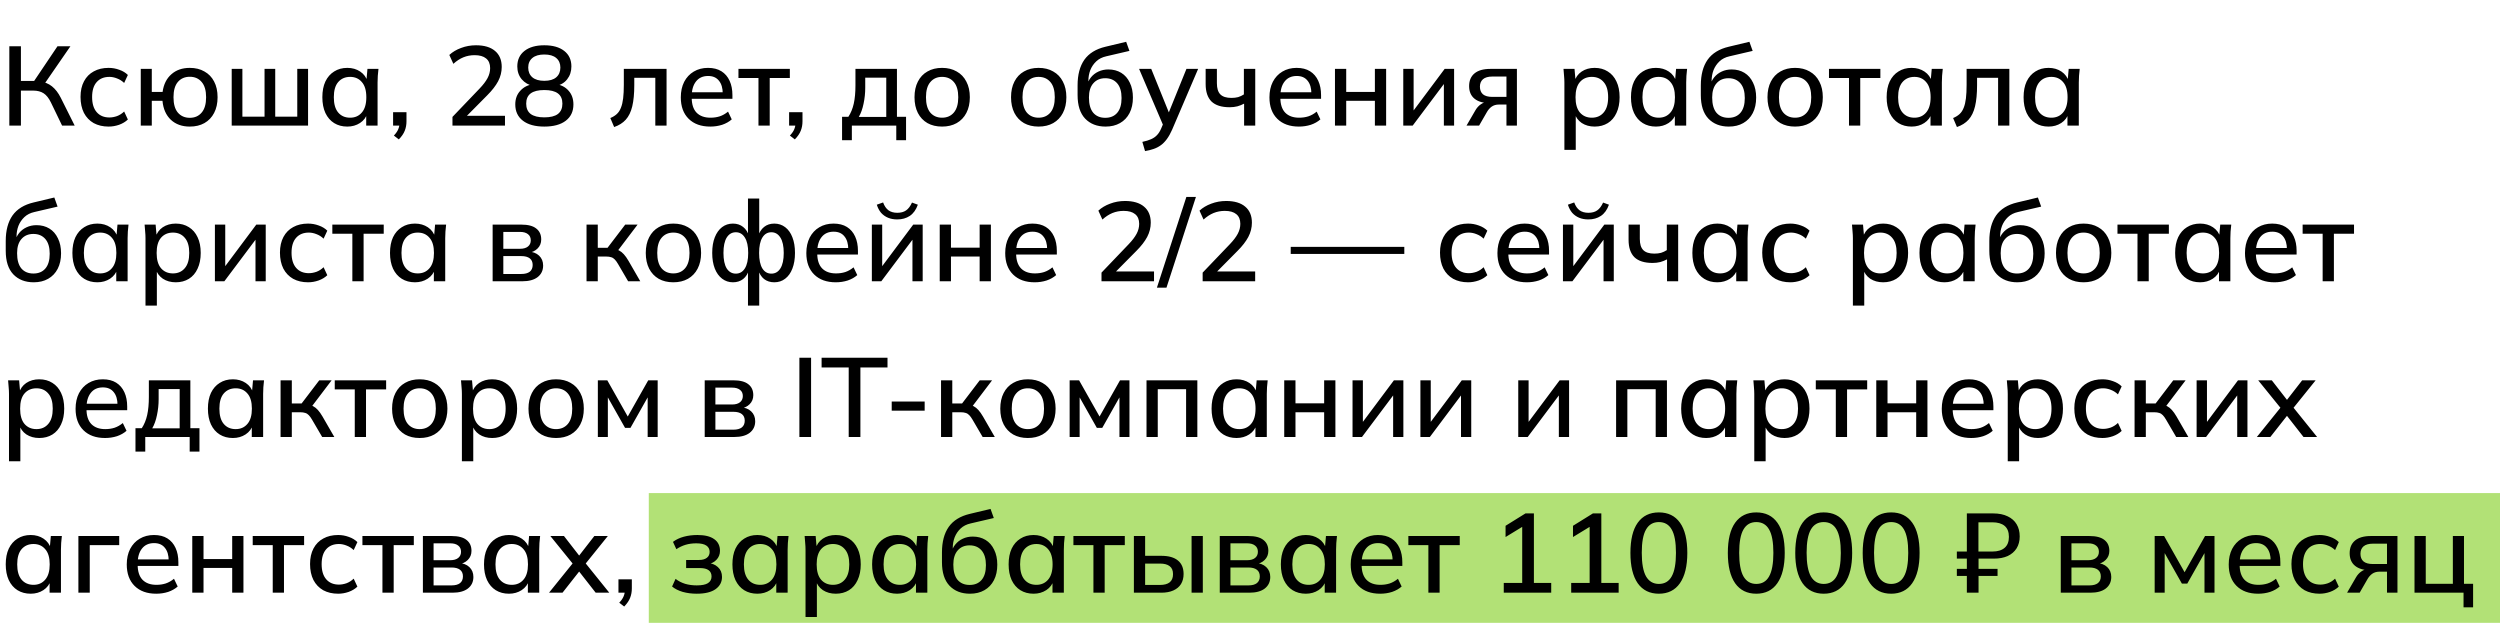 <?xml version="1.0" encoding="UTF-8"?> <svg xmlns="http://www.w3.org/2000/svg" width="289" height="73" viewBox="0 0 289 73" fill="none"> <rect x="75" y="57" width="214" height="15" fill="#B2E176"></rect> <path d="M1.079 14.516V5.351H2.418V9.355H4.134L3.809 9.563L6.643 5.351H8.138L5.07 9.797L4.576 9.407C5.139 9.476 5.616 9.667 6.006 9.979C6.396 10.291 6.734 10.728 7.02 11.292L8.632 14.516H7.176L5.889 11.851C5.646 11.348 5.365 10.993 5.044 10.785C4.723 10.577 4.32 10.473 3.835 10.473H2.418V14.516H1.079ZM12.559 14.633C11.9 14.633 11.323 14.498 10.829 14.23C10.344 13.952 9.967 13.558 9.699 13.047C9.439 12.527 9.309 11.911 9.309 11.201C9.309 10.499 9.443 9.896 9.712 9.394C9.98 8.891 10.357 8.51 10.842 8.25C11.328 7.981 11.9 7.847 12.559 7.847C12.983 7.847 13.395 7.92 13.793 8.068C14.192 8.206 14.521 8.406 14.781 8.666L14.352 9.589C14.11 9.355 13.837 9.181 13.534 9.069C13.23 8.947 12.935 8.887 12.649 8.887C12.025 8.887 11.536 9.086 11.181 9.485C10.825 9.883 10.648 10.46 10.648 11.214C10.648 11.976 10.825 12.561 11.181 12.969C11.536 13.376 12.025 13.58 12.649 13.58C12.927 13.58 13.217 13.528 13.521 13.424C13.824 13.311 14.101 13.133 14.352 12.891L14.781 13.814C14.513 14.074 14.175 14.277 13.768 14.425C13.369 14.563 12.966 14.633 12.559 14.633ZM21.941 14.633C21.049 14.633 20.32 14.373 19.757 13.853C19.194 13.324 18.869 12.592 18.782 11.656H17.547V14.516H16.273V7.964H17.547V10.629H18.795C18.916 9.753 19.255 9.073 19.809 8.588C20.364 8.094 21.075 7.847 21.941 7.847C22.591 7.847 23.154 7.985 23.631 8.263C24.116 8.531 24.489 8.917 24.749 9.42C25.018 9.922 25.152 10.529 25.152 11.24C25.152 11.942 25.018 12.548 24.749 13.06C24.489 13.562 24.116 13.952 23.631 14.23C23.154 14.498 22.591 14.633 21.941 14.633ZM21.941 13.619C22.513 13.619 22.968 13.419 23.306 13.021C23.653 12.622 23.826 12.028 23.826 11.24C23.826 10.46 23.653 9.87 23.306 9.472C22.968 9.073 22.513 8.874 21.941 8.874C21.369 8.874 20.91 9.073 20.563 9.472C20.225 9.87 20.056 10.46 20.056 11.24C20.056 12.028 20.225 12.622 20.563 13.021C20.91 13.419 21.369 13.619 21.941 13.619ZM26.785 14.516V7.964H28.02V13.489H30.581V7.964H31.816V13.489H34.364V7.964H35.612V14.516H26.785ZM40.15 14.633C39.569 14.633 39.062 14.498 38.629 14.23C38.195 13.961 37.857 13.571 37.615 13.06C37.381 12.548 37.264 11.942 37.264 11.24C37.264 10.529 37.381 9.922 37.615 9.42C37.857 8.917 38.195 8.531 38.629 8.263C39.062 7.985 39.569 7.847 40.15 7.847C40.722 7.847 41.22 7.99 41.645 8.276C42.069 8.562 42.351 8.952 42.49 9.446H42.347L42.477 7.964H43.751C43.725 8.232 43.699 8.501 43.673 8.77C43.655 9.03 43.647 9.285 43.647 9.537V14.516H42.334V13.06H42.477C42.338 13.545 42.052 13.931 41.619 14.217C41.194 14.494 40.704 14.633 40.15 14.633ZM40.475 13.606C41.038 13.606 41.489 13.406 41.827 13.008C42.173 12.609 42.347 12.02 42.347 11.24C42.347 10.46 42.173 9.875 41.827 9.485C41.489 9.086 41.038 8.887 40.475 8.887C39.903 8.887 39.443 9.086 39.097 9.485C38.759 9.875 38.59 10.46 38.59 11.24C38.59 12.02 38.759 12.609 39.097 13.008C39.435 13.406 39.894 13.606 40.475 13.606ZM46.105 16.115L45.533 15.673C45.784 15.404 45.953 15.157 46.04 14.932C46.135 14.706 46.183 14.472 46.183 14.23L46.469 14.516H45.442V12.969H46.989V14.022C46.989 14.412 46.924 14.771 46.794 15.101C46.664 15.439 46.434 15.777 46.105 16.115ZM52.305 14.516V13.515L55.451 10.226C55.858 9.801 56.161 9.402 56.361 9.03C56.56 8.657 56.66 8.271 56.66 7.873C56.66 7.379 56.504 7.006 56.192 6.755C55.888 6.503 55.446 6.378 54.866 6.378C54.406 6.378 53.973 6.46 53.566 6.625C53.167 6.789 52.781 7.041 52.409 7.379L51.941 6.352C52.305 6.014 52.755 5.745 53.293 5.546C53.839 5.338 54.415 5.234 55.022 5.234C55.975 5.234 56.707 5.45 57.219 5.884C57.739 6.317 57.999 6.937 57.999 7.743C57.999 8.315 57.86 8.865 57.583 9.394C57.305 9.914 56.889 10.451 56.335 11.006L53.618 13.749V13.385H58.376V14.516H52.305ZM62.92 14.633C61.863 14.633 61.04 14.407 60.45 13.957C59.861 13.506 59.566 12.878 59.566 12.072C59.566 11.43 59.761 10.902 60.151 10.486C60.541 10.061 61.053 9.805 61.685 9.719V9.953C61.114 9.831 60.654 9.567 60.307 9.16C59.969 8.752 59.8 8.258 59.8 7.678C59.8 6.915 60.078 6.317 60.633 5.884C61.187 5.45 61.95 5.234 62.92 5.234C63.9 5.234 64.667 5.45 65.222 5.884C65.776 6.317 66.053 6.915 66.053 7.678C66.053 8.258 65.889 8.757 65.559 9.173C65.239 9.58 64.797 9.836 64.234 9.94V9.719C64.858 9.805 65.356 10.061 65.728 10.486C66.101 10.902 66.287 11.43 66.287 12.072C66.287 12.878 65.993 13.506 65.403 13.957C64.814 14.407 63.986 14.633 62.92 14.633ZM62.92 13.567C63.623 13.567 64.147 13.437 64.493 13.177C64.84 12.908 65.013 12.509 65.013 11.981C65.013 11.452 64.84 11.058 64.493 10.798C64.147 10.538 63.623 10.408 62.92 10.408C62.218 10.408 61.694 10.538 61.347 10.798C61.001 11.058 60.828 11.452 60.828 11.981C60.828 12.509 61.001 12.908 61.347 13.177C61.703 13.437 62.227 13.567 62.92 13.567ZM62.92 9.342C63.527 9.342 63.986 9.207 64.299 8.939C64.619 8.661 64.779 8.284 64.779 7.808C64.779 7.34 64.619 6.971 64.299 6.703C63.986 6.434 63.527 6.3 62.92 6.3C62.322 6.3 61.863 6.434 61.542 6.703C61.222 6.971 61.062 7.34 61.062 7.808C61.062 8.284 61.222 8.661 61.542 8.939C61.863 9.207 62.322 9.342 62.92 9.342ZM70.996 14.685L70.554 13.645C70.849 13.523 71.096 13.372 71.295 13.19C71.503 12.999 71.664 12.756 71.776 12.462C71.898 12.167 71.984 11.803 72.036 11.37C72.088 10.936 72.114 10.412 72.114 9.797V7.964H77.054V14.516H75.754V8.991H73.323V9.836C73.323 10.824 73.245 11.643 73.089 12.293C72.933 12.943 72.682 13.458 72.335 13.84C71.997 14.212 71.551 14.494 70.996 14.685ZM82.107 14.633C81.05 14.633 80.218 14.334 79.611 13.736C79.004 13.138 78.701 12.31 78.701 11.253C78.701 10.568 78.831 9.97 79.091 9.459C79.36 8.947 79.728 8.553 80.196 8.276C80.673 7.99 81.223 7.847 81.847 7.847C82.462 7.847 82.978 7.977 83.394 8.237C83.81 8.497 84.126 8.865 84.343 9.342C84.56 9.81 84.668 10.364 84.668 11.006V11.422H79.728V10.668H83.771L83.55 10.837C83.55 10.187 83.403 9.684 83.108 9.329C82.822 8.965 82.406 8.783 81.86 8.783C81.253 8.783 80.785 8.995 80.456 9.42C80.127 9.836 79.962 10.412 79.962 11.149V11.279C79.962 12.05 80.148 12.631 80.521 13.021C80.902 13.411 81.44 13.606 82.133 13.606C82.514 13.606 82.87 13.554 83.199 13.45C83.537 13.337 83.858 13.155 84.161 12.904L84.59 13.801C84.287 14.069 83.918 14.277 83.485 14.425C83.052 14.563 82.592 14.633 82.107 14.633ZM87.679 14.516V9.017H85.365V7.964H91.306V9.017H88.979V14.516H87.679ZM91.884 16.115L91.312 15.673C91.563 15.404 91.732 15.157 91.819 14.932C91.914 14.706 91.962 14.472 91.962 14.23L92.248 14.516H91.221V12.969H92.768V14.022C92.768 14.412 92.703 14.771 92.573 15.101C92.443 15.439 92.213 15.777 91.884 16.115ZM97.343 16.206V13.502H98.071C98.357 13.068 98.565 12.561 98.695 11.981C98.825 11.4 98.89 10.698 98.89 9.875V7.964H103.687V13.502H104.74V16.206H103.609V14.516H98.474V16.206H97.343ZM99.28 13.515H102.452V8.978H100.021V10.135C100.021 10.767 99.956 11.387 99.826 11.994C99.704 12.592 99.522 13.099 99.28 13.515ZM108.902 14.633C108.252 14.633 107.688 14.498 107.212 14.23C106.735 13.952 106.367 13.562 106.107 13.06C105.847 12.548 105.717 11.942 105.717 11.24C105.717 10.538 105.847 9.935 106.107 9.433C106.367 8.921 106.735 8.531 107.212 8.263C107.688 7.985 108.252 7.847 108.902 7.847C109.552 7.847 110.115 7.985 110.592 8.263C111.077 8.531 111.45 8.921 111.71 9.433C111.978 9.935 112.113 10.538 112.113 11.24C112.113 11.942 111.978 12.548 111.71 13.06C111.45 13.562 111.077 13.952 110.592 14.23C110.115 14.498 109.552 14.633 108.902 14.633ZM108.902 13.606C109.474 13.606 109.929 13.406 110.267 13.008C110.605 12.609 110.774 12.02 110.774 11.24C110.774 10.46 110.605 9.875 110.267 9.485C109.929 9.086 109.474 8.887 108.902 8.887C108.338 8.887 107.888 9.086 107.55 9.485C107.212 9.875 107.043 10.46 107.043 11.24C107.043 12.02 107.207 12.609 107.537 13.008C107.875 13.406 108.33 13.606 108.902 13.606ZM120.061 14.633C119.411 14.633 118.848 14.498 118.371 14.23C117.894 13.952 117.526 13.562 117.266 13.06C117.006 12.548 116.876 11.942 116.876 11.24C116.876 10.538 117.006 9.935 117.266 9.433C117.526 8.921 117.894 8.531 118.371 8.263C118.848 7.985 119.411 7.847 120.061 7.847C120.711 7.847 121.274 7.985 121.751 8.263C122.236 8.531 122.609 8.921 122.869 9.433C123.138 9.935 123.272 10.538 123.272 11.24C123.272 11.942 123.138 12.548 122.869 13.06C122.609 13.562 122.236 13.952 121.751 14.23C121.274 14.498 120.711 14.633 120.061 14.633ZM120.061 13.606C120.633 13.606 121.088 13.406 121.426 13.008C121.764 12.609 121.933 12.02 121.933 11.24C121.933 10.46 121.764 9.875 121.426 9.485C121.088 9.086 120.633 8.887 120.061 8.887C119.498 8.887 119.047 9.086 118.709 9.485C118.371 9.875 118.202 10.46 118.202 11.24C118.202 12.02 118.367 12.609 118.696 13.008C119.034 13.406 119.489 13.606 120.061 13.606ZM127.806 14.633C126.818 14.633 126.03 14.325 125.44 13.71C124.86 13.094 124.569 12.189 124.569 10.993V9.862C124.569 8.64 124.829 7.656 125.349 6.911C125.878 6.165 126.693 5.663 127.793 5.403L130.185 4.831L130.562 5.884L127.884 6.508C127.416 6.612 127.031 6.807 126.727 7.093C126.424 7.379 126.194 7.717 126.038 8.107C125.891 8.497 125.817 8.913 125.817 9.355V9.953H125.622C125.726 9.554 125.891 9.216 126.116 8.939C126.35 8.653 126.636 8.432 126.974 8.276C127.321 8.111 127.707 8.029 128.131 8.029C128.695 8.029 129.189 8.159 129.613 8.419C130.038 8.679 130.367 9.056 130.601 9.55C130.844 10.035 130.965 10.611 130.965 11.279C130.965 11.972 130.835 12.57 130.575 13.073C130.315 13.575 129.947 13.961 129.47 14.23C129.002 14.498 128.448 14.633 127.806 14.633ZM127.767 13.619C128.357 13.619 128.816 13.428 129.145 13.047C129.483 12.657 129.652 12.085 129.652 11.331C129.652 10.585 129.483 10.018 129.145 9.628C128.807 9.238 128.348 9.043 127.767 9.043C127.187 9.043 126.727 9.238 126.389 9.628C126.051 10.009 125.882 10.555 125.882 11.266C125.882 12.046 126.047 12.635 126.376 13.034C126.714 13.424 127.178 13.619 127.767 13.619ZM132.368 17.467L132.056 16.401C132.464 16.314 132.802 16.21 133.07 16.089C133.348 15.967 133.577 15.807 133.759 15.608C133.941 15.417 134.097 15.17 134.227 14.867L134.552 14.1L134.526 14.633L131.679 7.964H133.083L135.293 13.424H134.942L137.152 7.964H138.504L135.501 14.984C135.311 15.417 135.107 15.781 134.89 16.076C134.674 16.37 134.44 16.609 134.188 16.791C133.937 16.973 133.66 17.116 133.356 17.22C133.053 17.324 132.724 17.406 132.368 17.467ZM143.819 14.516V11.981C143.577 12.111 143.317 12.215 143.039 12.293C142.762 12.362 142.467 12.397 142.155 12.397C141.211 12.397 140.509 12.176 140.049 11.734C139.599 11.283 139.373 10.611 139.373 9.719V7.964H140.673V9.615C140.673 10.213 140.808 10.646 141.076 10.915C141.345 11.183 141.77 11.318 142.35 11.318C142.645 11.318 142.905 11.287 143.13 11.227C143.356 11.157 143.577 11.053 143.793 10.915V7.964H145.106V14.516H143.819ZM150.154 14.633C149.097 14.633 148.265 14.334 147.658 13.736C147.051 13.138 146.748 12.31 146.748 11.253C146.748 10.568 146.878 9.97 147.138 9.459C147.407 8.947 147.775 8.553 148.243 8.276C148.72 7.99 149.27 7.847 149.894 7.847C150.509 7.847 151.025 7.977 151.441 8.237C151.857 8.497 152.173 8.865 152.39 9.342C152.607 9.81 152.715 10.364 152.715 11.006V11.422H147.775V10.668H151.818L151.597 10.837C151.597 10.187 151.45 9.684 151.155 9.329C150.869 8.965 150.453 8.783 149.907 8.783C149.3 8.783 148.832 8.995 148.503 9.42C148.174 9.836 148.009 10.412 148.009 11.149V11.279C148.009 12.05 148.195 12.631 148.568 13.021C148.949 13.411 149.487 13.606 150.18 13.606C150.561 13.606 150.917 13.554 151.246 13.45C151.584 13.337 151.905 13.155 152.208 12.904L152.637 13.801C152.334 14.069 151.965 14.277 151.532 14.425C151.099 14.563 150.639 14.633 150.154 14.633ZM154.322 14.516V7.964H155.622V10.629H158.937V7.964H160.237V14.516H158.937V11.656H155.622V14.516H154.322ZM162.218 14.516V7.964H163.414V13.255H163.05L167.002 7.964H168.094V14.516H166.911V9.212H167.288L163.31 14.516H162.218ZM169.531 14.516L170.558 12.748C170.723 12.462 170.931 12.232 171.182 12.059C171.442 11.877 171.706 11.786 171.975 11.786H172.209L172.196 11.916C171.451 11.916 170.87 11.747 170.454 11.409C170.038 11.071 169.83 10.585 169.83 9.953C169.83 9.32 170.038 8.83 170.454 8.484C170.87 8.137 171.481 7.964 172.287 7.964H175.355V14.516H174.146V12.085H173.275C172.946 12.085 172.664 12.167 172.43 12.332C172.205 12.496 172.018 12.713 171.871 12.982L170.987 14.516H169.531ZM172.521 11.201H174.146V8.848H172.521C172.036 8.848 171.672 8.952 171.429 9.16C171.195 9.368 171.078 9.654 171.078 10.018C171.078 10.399 171.195 10.694 171.429 10.902C171.672 11.101 172.036 11.201 172.521 11.201ZM180.844 17.324V9.537C180.844 9.285 180.831 9.03 180.805 8.77C180.787 8.501 180.766 8.232 180.74 7.964H182.014L182.144 9.446H182.001C182.139 8.952 182.417 8.562 182.833 8.276C183.257 7.99 183.76 7.847 184.341 7.847C184.921 7.847 185.428 7.985 185.862 8.263C186.295 8.531 186.629 8.917 186.863 9.42C187.105 9.922 187.227 10.529 187.227 11.24C187.227 11.942 187.105 12.548 186.863 13.06C186.629 13.571 186.295 13.961 185.862 14.23C185.428 14.498 184.921 14.633 184.341 14.633C183.769 14.633 183.27 14.494 182.846 14.217C182.43 13.931 182.152 13.545 182.014 13.06H182.157V17.324H180.844ZM184.016 13.606C184.588 13.606 185.043 13.406 185.381 13.008C185.727 12.609 185.901 12.02 185.901 11.24C185.901 10.46 185.727 9.875 185.381 9.485C185.043 9.086 184.588 8.887 184.016 8.887C183.444 8.887 182.984 9.086 182.638 9.485C182.3 9.875 182.131 10.46 182.131 11.24C182.131 12.02 182.3 12.609 182.638 13.008C182.984 13.406 183.444 13.606 184.016 13.606ZM191.427 14.633C190.846 14.633 190.339 14.498 189.906 14.23C189.473 13.961 189.135 13.571 188.892 13.06C188.658 12.548 188.541 11.942 188.541 11.24C188.541 10.529 188.658 9.922 188.892 9.42C189.135 8.917 189.473 8.531 189.906 8.263C190.339 7.985 190.846 7.847 191.427 7.847C191.999 7.847 192.497 7.99 192.922 8.276C193.347 8.562 193.628 8.952 193.767 9.446H193.624L193.754 7.964H195.028C195.002 8.232 194.976 8.501 194.95 8.77C194.933 9.03 194.924 9.285 194.924 9.537V14.516H193.611V13.06H193.754C193.615 13.545 193.329 13.931 192.896 14.217C192.471 14.494 191.982 14.633 191.427 14.633ZM191.752 13.606C192.315 13.606 192.766 13.406 193.104 13.008C193.451 12.609 193.624 12.02 193.624 11.24C193.624 10.46 193.451 9.875 193.104 9.485C192.766 9.086 192.315 8.887 191.752 8.887C191.18 8.887 190.721 9.086 190.374 9.485C190.036 9.875 189.867 10.46 189.867 11.24C189.867 12.02 190.036 12.609 190.374 13.008C190.712 13.406 191.171 13.606 191.752 13.606ZM199.852 14.633C198.864 14.633 198.075 14.325 197.486 13.71C196.905 13.094 196.615 12.189 196.615 10.993V9.862C196.615 8.64 196.875 7.656 197.395 6.911C197.924 6.165 198.738 5.663 199.839 5.403L202.231 4.831L202.608 5.884L199.93 6.508C199.462 6.612 199.076 6.807 198.773 7.093C198.47 7.379 198.24 7.717 198.084 8.107C197.937 8.497 197.863 8.913 197.863 9.355V9.953H197.668C197.772 9.554 197.937 9.216 198.162 8.939C198.396 8.653 198.682 8.432 199.02 8.276C199.367 8.111 199.752 8.029 200.177 8.029C200.74 8.029 201.234 8.159 201.659 8.419C202.084 8.679 202.413 9.056 202.647 9.55C202.89 10.035 203.011 10.611 203.011 11.279C203.011 11.972 202.881 12.57 202.621 13.073C202.361 13.575 201.993 13.961 201.516 14.23C201.048 14.498 200.493 14.633 199.852 14.633ZM199.813 13.619C200.402 13.619 200.862 13.428 201.191 13.047C201.529 12.657 201.698 12.085 201.698 11.331C201.698 10.585 201.529 10.018 201.191 9.628C200.853 9.238 200.394 9.043 199.813 9.043C199.232 9.043 198.773 9.238 198.435 9.628C198.097 10.009 197.928 10.555 197.928 11.266C197.928 12.046 198.093 12.635 198.422 13.034C198.76 13.424 199.224 13.619 199.813 13.619ZM207.506 14.633C206.856 14.633 206.293 14.498 205.816 14.23C205.339 13.952 204.971 13.562 204.711 13.06C204.451 12.548 204.321 11.942 204.321 11.24C204.321 10.538 204.451 9.935 204.711 9.433C204.971 8.921 205.339 8.531 205.816 8.263C206.293 7.985 206.856 7.847 207.506 7.847C208.156 7.847 208.719 7.985 209.196 8.263C209.681 8.531 210.054 8.921 210.314 9.433C210.583 9.935 210.717 10.538 210.717 11.24C210.717 11.942 210.583 12.548 210.314 13.06C210.054 13.562 209.681 13.952 209.196 14.23C208.719 14.498 208.156 14.633 207.506 14.633ZM207.506 13.606C208.078 13.606 208.533 13.406 208.871 13.008C209.209 12.609 209.378 12.02 209.378 11.24C209.378 10.46 209.209 9.875 208.871 9.485C208.533 9.086 208.078 8.887 207.506 8.887C206.943 8.887 206.492 9.086 206.154 9.485C205.816 9.875 205.647 10.46 205.647 11.24C205.647 12.02 205.812 12.609 206.141 13.008C206.479 13.406 206.934 13.606 207.506 13.606ZM213.744 14.516V9.017H211.43V7.964H217.371V9.017H215.044V14.516H213.744ZM220.982 14.633C220.401 14.633 219.894 14.498 219.461 14.23C219.027 13.961 218.689 13.571 218.447 13.06C218.213 12.548 218.096 11.942 218.096 11.24C218.096 10.529 218.213 9.922 218.447 9.42C218.689 8.917 219.027 8.531 219.461 8.263C219.894 7.985 220.401 7.847 220.982 7.847C221.554 7.847 222.052 7.99 222.477 8.276C222.901 8.562 223.183 8.952 223.322 9.446H223.179L223.309 7.964H224.583C224.557 8.232 224.531 8.501 224.505 8.77C224.487 9.03 224.479 9.285 224.479 9.537V14.516H223.166V13.06H223.309C223.17 13.545 222.884 13.931 222.451 14.217C222.026 14.494 221.536 14.633 220.982 14.633ZM221.307 13.606C221.87 13.606 222.321 13.406 222.659 13.008C223.005 12.609 223.179 12.02 223.179 11.24C223.179 10.46 223.005 9.875 222.659 9.485C222.321 9.086 221.87 8.887 221.307 8.887C220.735 8.887 220.275 9.086 219.929 9.485C219.591 9.875 219.422 10.46 219.422 11.24C219.422 12.02 219.591 12.609 219.929 13.008C220.267 13.406 220.726 13.606 221.307 13.606ZM226.222 14.685L225.78 13.645C226.074 13.523 226.321 13.372 226.521 13.19C226.729 12.999 226.889 12.756 227.002 12.462C227.123 12.167 227.21 11.803 227.262 11.37C227.314 10.936 227.34 10.412 227.34 9.797V7.964H232.28V14.516H230.98V8.991H228.549V9.836C228.549 10.824 228.471 11.643 228.315 12.293C228.159 12.943 227.907 13.458 227.561 13.84C227.223 14.212 226.776 14.494 226.222 14.685ZM236.813 14.633C236.232 14.633 235.725 14.498 235.292 14.23C234.858 13.961 234.52 13.571 234.278 13.06C234.044 12.548 233.927 11.942 233.927 11.24C233.927 10.529 234.044 9.922 234.278 9.42C234.52 8.917 234.858 8.531 235.292 8.263C235.725 7.985 236.232 7.847 236.813 7.847C237.385 7.847 237.883 7.99 238.308 8.276C238.732 8.562 239.014 8.952 239.153 9.446H239.01L239.14 7.964H240.414C240.388 8.232 240.362 8.501 240.336 8.77C240.318 9.03 240.31 9.285 240.31 9.537V14.516H238.997V13.06H239.14C239.001 13.545 238.715 13.931 238.282 14.217C237.857 14.494 237.367 14.633 236.813 14.633ZM237.138 13.606C237.701 13.606 238.152 13.406 238.49 13.008C238.836 12.609 239.01 12.02 239.01 11.24C239.01 10.46 238.836 9.875 238.49 9.485C238.152 9.086 237.701 8.887 237.138 8.887C236.566 8.887 236.106 9.086 235.76 9.485C235.422 9.875 235.253 10.46 235.253 11.24C235.253 12.02 235.422 12.609 235.76 13.008C236.098 13.406 236.557 13.606 237.138 13.606ZM3.9 32.633C2.912 32.633 2.123 32.325 1.534 31.71C0.953 31.094 0.663 30.189 0.663 28.993V27.862C0.663 26.64 0.923 25.656 1.443 24.911C1.972 24.165 2.786 23.663 3.887 23.403L6.279 22.831L6.656 23.884L3.978 24.508C3.51 24.612 3.124 24.807 2.821 25.093C2.518 25.379 2.288 25.717 2.132 26.107C1.985 26.497 1.911 26.913 1.911 27.355V27.953H1.716C1.82 27.554 1.985 27.216 2.21 26.939C2.444 26.653 2.73 26.432 3.068 26.276C3.415 26.111 3.8 26.029 4.225 26.029C4.788 26.029 5.282 26.159 5.707 26.419C6.132 26.679 6.461 27.056 6.695 27.55C6.938 28.035 7.059 28.611 7.059 29.279C7.059 29.972 6.929 30.57 6.669 31.073C6.409 31.575 6.041 31.961 5.564 32.23C5.096 32.498 4.541 32.633 3.9 32.633ZM3.861 31.619C4.45 31.619 4.91 31.428 5.239 31.047C5.577 30.657 5.746 30.085 5.746 29.331C5.746 28.585 5.577 28.018 5.239 27.628C4.901 27.238 4.442 27.043 3.861 27.043C3.28 27.043 2.821 27.238 2.483 27.628C2.145 28.009 1.976 28.555 1.976 29.266C1.976 30.046 2.141 30.635 2.47 31.034C2.808 31.424 3.272 31.619 3.861 31.619ZM11.255 32.633C10.674 32.633 10.167 32.498 9.734 32.23C9.301 31.961 8.963 31.571 8.72 31.06C8.486 30.548 8.369 29.942 8.369 29.24C8.369 28.529 8.486 27.922 8.72 27.42C8.963 26.917 9.301 26.531 9.734 26.263C10.167 25.985 10.674 25.847 11.255 25.847C11.827 25.847 12.325 25.99 12.75 26.276C13.175 26.562 13.456 26.952 13.595 27.446H13.452L13.582 25.964H14.856C14.83 26.232 14.804 26.501 14.778 26.77C14.761 27.03 14.752 27.285 14.752 27.537V32.516H13.439V31.06H13.582C13.443 31.545 13.157 31.931 12.724 32.217C12.299 32.494 11.81 32.633 11.255 32.633ZM11.58 31.606C12.143 31.606 12.594 31.406 12.932 31.008C13.279 30.609 13.452 30.02 13.452 29.24C13.452 28.46 13.279 27.875 12.932 27.485C12.594 27.086 12.143 26.887 11.58 26.887C11.008 26.887 10.549 27.086 10.202 27.485C9.864 27.875 9.695 28.46 9.695 29.24C9.695 30.02 9.864 30.609 10.202 31.008C10.54 31.406 10.999 31.606 11.58 31.606ZM16.82 35.324V27.537C16.82 27.285 16.807 27.03 16.781 26.77C16.764 26.501 16.742 26.232 16.716 25.964H17.99L18.12 27.446H17.977C18.116 26.952 18.393 26.562 18.809 26.276C19.234 25.99 19.737 25.847 20.317 25.847C20.898 25.847 21.405 25.985 21.838 26.263C22.272 26.531 22.605 26.917 22.839 27.42C23.082 27.922 23.203 28.529 23.203 29.24C23.203 29.942 23.082 30.548 22.839 31.06C22.605 31.571 22.272 31.961 21.838 32.23C21.405 32.498 20.898 32.633 20.317 32.633C19.745 32.633 19.247 32.494 18.822 32.217C18.406 31.931 18.129 31.545 17.99 31.06H18.133V35.324H16.82ZM19.992 31.606C20.564 31.606 21.019 31.406 21.357 31.008C21.704 30.609 21.877 30.02 21.877 29.24C21.877 28.46 21.704 27.875 21.357 27.485C21.019 27.086 20.564 26.887 19.992 26.887C19.42 26.887 18.961 27.086 18.614 27.485C18.276 27.875 18.107 28.46 18.107 29.24C18.107 30.02 18.276 30.609 18.614 31.008C18.961 31.406 19.42 31.606 19.992 31.606ZM24.843 32.516V25.964H26.038V31.255H25.674L29.627 25.964H30.718V32.516H29.535V27.212H29.913L25.934 32.516H24.843ZM35.613 32.633C34.955 32.633 34.378 32.498 33.884 32.23C33.399 31.952 33.022 31.558 32.753 31.047C32.493 30.527 32.363 29.911 32.363 29.201C32.363 28.499 32.498 27.896 32.766 27.394C33.035 26.891 33.412 26.51 33.897 26.25C34.383 25.981 34.955 25.847 35.613 25.847C36.038 25.847 36.45 25.92 36.848 26.068C37.247 26.206 37.576 26.406 37.836 26.666L37.407 27.589C37.164 27.355 36.892 27.181 36.588 27.069C36.285 26.947 35.99 26.887 35.704 26.887C35.08 26.887 34.59 27.086 34.235 27.485C33.88 27.883 33.702 28.46 33.702 29.214C33.702 29.976 33.88 30.561 34.235 30.969C34.59 31.376 35.08 31.58 35.704 31.58C35.981 31.58 36.272 31.528 36.575 31.424C36.879 31.311 37.156 31.133 37.407 30.891L37.836 31.814C37.568 32.074 37.23 32.277 36.822 32.425C36.423 32.563 36.02 32.633 35.613 32.633ZM40.732 32.516V27.017H38.418V25.964H44.359V27.017H42.032V32.516H40.732ZM47.97 32.633C47.389 32.633 46.882 32.498 46.449 32.23C46.016 31.961 45.678 31.571 45.435 31.06C45.201 30.548 45.084 29.942 45.084 29.24C45.084 28.529 45.201 27.922 45.435 27.42C45.678 26.917 46.016 26.531 46.449 26.263C46.882 25.985 47.389 25.847 47.97 25.847C48.542 25.847 49.04 25.99 49.465 26.276C49.89 26.562 50.171 26.952 50.31 27.446H50.167L50.297 25.964H51.571C51.545 26.232 51.519 26.501 51.493 26.77C51.476 27.03 51.467 27.285 51.467 27.537V32.516H50.154V31.06H50.297C50.158 31.545 49.872 31.931 49.439 32.217C49.014 32.494 48.525 32.633 47.97 32.633ZM48.295 31.606C48.858 31.606 49.309 31.406 49.647 31.008C49.994 30.609 50.167 30.02 50.167 29.24C50.167 28.46 49.994 27.875 49.647 27.485C49.309 27.086 48.858 26.887 48.295 26.887C47.723 26.887 47.264 27.086 46.917 27.485C46.579 27.875 46.41 28.46 46.41 29.24C46.41 30.02 46.579 30.609 46.917 31.008C47.255 31.406 47.714 31.606 48.295 31.606ZM56.949 32.516V25.964H60.251C61.04 25.964 61.62 26.115 61.993 26.419C62.374 26.713 62.565 27.134 62.565 27.68C62.565 28.104 62.422 28.455 62.136 28.733C61.859 29.01 61.49 29.179 61.031 29.24V29.071C61.577 29.097 62.006 29.257 62.318 29.552C62.63 29.846 62.786 30.228 62.786 30.696C62.786 31.259 62.574 31.705 62.149 32.035C61.733 32.355 61.139 32.516 60.368 32.516H56.949ZM58.184 31.671H60.264C60.689 31.671 61.014 31.584 61.239 31.411C61.464 31.229 61.577 30.969 61.577 30.631C61.577 30.293 61.464 30.037 61.239 29.864C61.014 29.69 60.689 29.604 60.264 29.604H58.184V31.671ZM58.184 28.759H60.121C60.511 28.759 60.814 28.672 61.031 28.499C61.248 28.325 61.356 28.087 61.356 27.784C61.356 27.472 61.248 27.233 61.031 27.069C60.814 26.895 60.511 26.809 60.121 26.809H58.184V28.759ZM67.803 32.516V25.964H69.103V28.642H70.234L72.275 25.964H73.705L71.261 29.188L70.936 28.772C71.188 28.798 71.404 28.863 71.586 28.967C71.768 29.062 71.946 29.205 72.119 29.396C72.293 29.586 72.47 29.838 72.652 30.15L74.017 32.516H72.613L71.443 30.514C71.313 30.288 71.188 30.115 71.066 29.994C70.945 29.864 70.806 29.777 70.65 29.734C70.494 29.682 70.304 29.656 70.078 29.656H69.103V32.516H67.803ZM77.836 32.633C77.186 32.633 76.623 32.498 76.146 32.23C75.67 31.952 75.301 31.562 75.041 31.06C74.781 30.548 74.651 29.942 74.651 29.24C74.651 28.538 74.781 27.935 75.041 27.433C75.301 26.921 75.67 26.531 76.146 26.263C76.623 25.985 77.186 25.847 77.836 25.847C78.486 25.847 79.05 25.985 79.526 26.263C80.012 26.531 80.384 26.921 80.644 27.433C80.913 27.935 81.047 28.538 81.047 29.24C81.047 29.942 80.913 30.548 80.644 31.06C80.384 31.562 80.012 31.952 79.526 32.23C79.05 32.498 78.486 32.633 77.836 32.633ZM77.836 31.606C78.408 31.606 78.863 31.406 79.201 31.008C79.539 30.609 79.708 30.02 79.708 29.24C79.708 28.46 79.539 27.875 79.201 27.485C78.863 27.086 78.408 26.887 77.836 26.887C77.273 26.887 76.822 27.086 76.484 27.485C76.146 27.875 75.977 28.46 75.977 29.24C75.977 30.02 76.142 30.609 76.471 31.008C76.809 31.406 77.264 31.606 77.836 31.606ZM86.466 35.324V31.138H86.596C86.466 31.623 86.236 31.996 85.907 32.256C85.586 32.507 85.192 32.633 84.724 32.633C84.256 32.633 83.84 32.494 83.476 32.217C83.112 31.939 82.83 31.549 82.631 31.047C82.431 30.535 82.332 29.933 82.332 29.24C82.332 28.538 82.431 27.935 82.631 27.433C82.83 26.93 83.107 26.54 83.463 26.263C83.827 25.985 84.247 25.847 84.724 25.847C85.192 25.847 85.586 25.977 85.907 26.237C86.236 26.497 86.466 26.861 86.596 27.329H86.466V22.948H87.766V27.329H87.636C87.774 26.861 88.004 26.497 88.325 26.237C88.645 25.977 89.04 25.847 89.508 25.847C89.984 25.847 90.405 25.985 90.769 26.263C91.133 26.54 91.41 26.93 91.601 27.433C91.8 27.935 91.9 28.538 91.9 29.24C91.9 29.933 91.8 30.535 91.601 31.047C91.41 31.549 91.133 31.939 90.769 32.217C90.413 32.494 89.993 32.633 89.508 32.633C89.048 32.633 88.654 32.507 88.325 32.256C88.004 31.996 87.774 31.623 87.636 31.138H87.766V35.324H86.466ZM85.062 31.632C85.504 31.632 85.85 31.432 86.102 31.034C86.362 30.626 86.492 30.028 86.492 29.24C86.492 28.46 86.362 27.866 86.102 27.459C85.85 27.051 85.504 26.848 85.062 26.848C84.62 26.848 84.269 27.051 84.009 27.459C83.757 27.866 83.632 28.46 83.632 29.24C83.632 30.028 83.757 30.626 84.009 31.034C84.269 31.432 84.62 31.632 85.062 31.632ZM89.17 31.632C89.612 31.632 89.958 31.432 90.21 31.034C90.47 30.626 90.6 30.028 90.6 29.24C90.6 28.46 90.47 27.866 90.21 27.459C89.95 27.051 89.603 26.848 89.17 26.848C88.728 26.848 88.381 27.051 88.13 27.459C87.878 27.866 87.753 28.46 87.753 29.24C87.753 30.028 87.878 30.626 88.13 31.034C88.381 31.432 88.728 31.632 89.17 31.632ZM96.618 32.633C95.561 32.633 94.728 32.334 94.122 31.736C93.515 31.138 93.212 30.31 93.212 29.253C93.212 28.568 93.342 27.97 93.602 27.459C93.871 26.947 94.239 26.553 94.707 26.276C95.183 25.99 95.734 25.847 96.358 25.847C96.973 25.847 97.489 25.977 97.905 26.237C98.321 26.497 98.637 26.865 98.854 27.342C99.07 27.81 99.179 28.364 99.179 29.006V29.422H94.239V28.668H98.282L98.061 28.837C98.061 28.187 97.913 27.684 97.619 27.329C97.333 26.965 96.917 26.783 96.371 26.783C95.764 26.783 95.296 26.995 94.967 27.42C94.638 27.836 94.473 28.412 94.473 29.149V29.279C94.473 30.05 94.659 30.631 95.032 31.021C95.413 31.411 95.951 31.606 96.644 31.606C97.025 31.606 97.38 31.554 97.71 31.45C98.048 31.337 98.368 31.155 98.672 30.904L99.101 31.801C98.797 32.069 98.429 32.277 97.996 32.425C97.562 32.563 97.103 32.633 96.618 32.633ZM100.786 32.516V25.964H101.982V31.255H101.618L105.57 25.964H106.662V32.516H105.479V27.212H105.856L101.878 32.516H100.786ZM103.724 25.366C103.325 25.366 102.97 25.301 102.658 25.171C102.346 25.041 102.077 24.85 101.852 24.599C101.635 24.339 101.471 24.027 101.358 23.663L102.086 23.403C102.233 23.81 102.441 24.113 102.71 24.313C102.979 24.503 103.317 24.599 103.724 24.599C104.14 24.599 104.478 24.508 104.738 24.326C105.006 24.144 105.236 23.84 105.427 23.416L106.103 23.663C105.895 24.252 105.583 24.685 105.167 24.963C104.759 25.231 104.278 25.366 103.724 25.366ZM108.632 32.516V25.964H109.932V28.629H113.247V25.964H114.547V32.516H113.247V29.656H109.932V32.516H108.632ZM119.609 32.633C118.552 32.633 117.72 32.334 117.113 31.736C116.506 31.138 116.203 30.31 116.203 29.253C116.203 28.568 116.333 27.97 116.593 27.459C116.862 26.947 117.23 26.553 117.698 26.276C118.175 25.99 118.725 25.847 119.349 25.847C119.964 25.847 120.48 25.977 120.896 26.237C121.312 26.497 121.628 26.865 121.845 27.342C122.062 27.81 122.17 28.364 122.17 29.006V29.422H117.23V28.668H121.273L121.052 28.837C121.052 28.187 120.905 27.684 120.61 27.329C120.324 26.965 119.908 26.783 119.362 26.783C118.755 26.783 118.287 26.995 117.958 27.42C117.629 27.836 117.464 28.412 117.464 29.149V29.279C117.464 30.05 117.65 30.631 118.023 31.021C118.404 31.411 118.942 31.606 119.635 31.606C120.016 31.606 120.372 31.554 120.701 31.45C121.039 31.337 121.36 31.155 121.663 30.904L122.092 31.801C121.789 32.069 121.42 32.277 120.987 32.425C120.554 32.563 120.094 32.633 119.609 32.633ZM127.334 32.516V31.515L130.48 28.226C130.887 27.801 131.191 27.402 131.39 27.03C131.589 26.657 131.689 26.271 131.689 25.873C131.689 25.379 131.533 25.006 131.221 24.755C130.918 24.503 130.476 24.378 129.895 24.378C129.436 24.378 129.002 24.46 128.595 24.625C128.196 24.789 127.811 25.041 127.438 25.379L126.97 24.352C127.334 24.014 127.785 23.745 128.322 23.546C128.868 23.338 129.444 23.234 130.051 23.234C131.004 23.234 131.737 23.45 132.248 23.884C132.768 24.317 133.028 24.937 133.028 25.743C133.028 26.315 132.889 26.865 132.612 27.394C132.335 27.914 131.919 28.451 131.364 29.006L128.647 31.749V31.385H133.405V32.516H127.334ZM134.843 33.257H133.738L137.144 22.766H138.249L134.843 33.257ZM139.026 32.516V31.515L142.172 28.226C142.58 27.801 142.883 27.402 143.082 27.03C143.282 26.657 143.381 26.271 143.381 25.873C143.381 25.379 143.225 25.006 142.913 24.755C142.61 24.503 142.168 24.378 141.587 24.378C141.128 24.378 140.695 24.46 140.287 24.625C139.889 24.789 139.503 25.041 139.13 25.379L138.662 24.352C139.026 24.014 139.477 23.745 140.014 23.546C140.56 23.338 141.137 23.234 141.743 23.234C142.697 23.234 143.429 23.45 143.94 23.884C144.46 24.317 144.72 24.937 144.72 25.743C144.72 26.315 144.582 26.865 144.304 27.394C144.027 27.914 143.611 28.451 143.056 29.006L140.339 31.749V31.385H145.097V32.516H139.026ZM149.208 29.357V28.538H162.338V29.357H149.208ZM169.714 32.633C169.055 32.633 168.479 32.498 167.985 32.23C167.499 31.952 167.122 31.558 166.854 31.047C166.594 30.527 166.464 29.911 166.464 29.201C166.464 28.499 166.598 27.896 166.867 27.394C167.135 26.891 167.512 26.51 167.998 26.25C168.483 25.981 169.055 25.847 169.714 25.847C170.138 25.847 170.55 25.92 170.949 26.068C171.347 26.206 171.677 26.406 171.937 26.666L171.508 27.589C171.265 27.355 170.992 27.181 170.689 27.069C170.385 26.947 170.091 26.887 169.805 26.887C169.181 26.887 168.691 27.086 168.336 27.485C167.98 27.883 167.803 28.46 167.803 29.214C167.803 29.976 167.98 30.561 168.336 30.969C168.691 31.376 169.181 31.58 169.805 31.58C170.082 31.58 170.372 31.528 170.676 31.424C170.979 31.311 171.256 31.133 171.508 30.891L171.937 31.814C171.668 32.074 171.33 32.277 170.923 32.425C170.524 32.563 170.121 32.633 169.714 32.633ZM176.509 32.633C175.452 32.633 174.62 32.334 174.013 31.736C173.407 31.138 173.103 30.31 173.103 29.253C173.103 28.568 173.233 27.97 173.493 27.459C173.762 26.947 174.13 26.553 174.598 26.276C175.075 25.99 175.625 25.847 176.249 25.847C176.865 25.847 177.38 25.977 177.796 26.237C178.212 26.497 178.529 26.865 178.745 27.342C178.962 27.81 179.07 28.364 179.07 29.006V29.422H174.13V28.668H178.173L177.952 28.837C177.952 28.187 177.805 27.684 177.51 27.329C177.224 26.965 176.808 26.783 176.262 26.783C175.656 26.783 175.188 26.995 174.858 27.42C174.529 27.836 174.364 28.412 174.364 29.149V29.279C174.364 30.05 174.551 30.631 174.923 31.021C175.305 31.411 175.842 31.606 176.535 31.606C176.917 31.606 177.272 31.554 177.601 31.45C177.939 31.337 178.26 31.155 178.563 30.904L178.992 31.801C178.689 32.069 178.321 32.277 177.887 32.425C177.454 32.563 176.995 32.633 176.509 32.633ZM180.677 32.516V25.964H181.873V31.255H181.509L185.461 25.964H186.553V32.516H185.37V27.212H185.747L181.769 32.516H180.677ZM183.615 25.366C183.217 25.366 182.861 25.301 182.549 25.171C182.237 25.041 181.969 24.85 181.743 24.599C181.527 24.339 181.362 24.027 181.249 23.663L181.977 23.403C182.125 23.81 182.333 24.113 182.601 24.313C182.87 24.503 183.208 24.599 183.615 24.599C184.031 24.599 184.369 24.508 184.629 24.326C184.898 24.144 185.128 23.84 185.318 23.416L185.994 23.663C185.786 24.252 185.474 24.685 185.058 24.963C184.651 25.231 184.17 25.366 183.615 25.366ZM192.709 32.516V29.981C192.466 30.111 192.206 30.215 191.929 30.293C191.652 30.362 191.357 30.397 191.045 30.397C190.1 30.397 189.398 30.176 188.939 29.734C188.488 29.283 188.263 28.611 188.263 27.719V25.964H189.563V27.615C189.563 28.213 189.697 28.646 189.966 28.915C190.235 29.183 190.659 29.318 191.24 29.318C191.535 29.318 191.795 29.287 192.02 29.227C192.245 29.157 192.466 29.053 192.683 28.915V25.964H193.996V32.516H192.709ZM198.524 32.633C197.943 32.633 197.436 32.498 197.003 32.23C196.569 31.961 196.231 31.571 195.989 31.06C195.755 30.548 195.638 29.942 195.638 29.24C195.638 28.529 195.755 27.922 195.989 27.42C196.231 26.917 196.569 26.531 197.003 26.263C197.436 25.985 197.943 25.847 198.524 25.847C199.096 25.847 199.594 25.99 200.019 26.276C200.443 26.562 200.725 26.952 200.864 27.446H200.721L200.851 25.964H202.125C202.099 26.232 202.073 26.501 202.047 26.77C202.029 27.03 202.021 27.285 202.021 27.537V32.516H200.708V31.06H200.851C200.712 31.545 200.426 31.931 199.993 32.217C199.568 32.494 199.078 32.633 198.524 32.633ZM198.849 31.606C199.412 31.606 199.863 31.406 200.201 31.008C200.547 30.609 200.721 30.02 200.721 29.24C200.721 28.46 200.547 27.875 200.201 27.485C199.863 27.086 199.412 26.887 198.849 26.887C198.277 26.887 197.817 27.086 197.471 27.485C197.133 27.875 196.964 28.46 196.964 29.24C196.964 30.02 197.133 30.609 197.471 31.008C197.809 31.406 198.268 31.606 198.849 31.606ZM206.962 32.633C206.303 32.633 205.727 32.498 205.233 32.23C204.747 31.952 204.37 31.558 204.102 31.047C203.842 30.527 203.712 29.911 203.712 29.201C203.712 28.499 203.846 27.896 204.115 27.394C204.383 26.891 204.76 26.51 205.246 26.25C205.731 25.981 206.303 25.847 206.962 25.847C207.386 25.847 207.798 25.92 208.197 26.068C208.595 26.206 208.925 26.406 209.185 26.666L208.756 27.589C208.513 27.355 208.24 27.181 207.937 27.069C207.633 26.947 207.339 26.887 207.053 26.887C206.429 26.887 205.939 27.086 205.584 27.485C205.228 27.883 205.051 28.46 205.051 29.214C205.051 29.976 205.228 30.561 205.584 30.969C205.939 31.376 206.429 31.58 207.053 31.58C207.33 31.58 207.62 31.528 207.924 31.424C208.227 31.311 208.504 31.133 208.756 30.891L209.185 31.814C208.916 32.074 208.578 32.277 208.171 32.425C207.772 32.563 207.369 32.633 206.962 32.633ZM214.194 35.324V27.537C214.194 27.285 214.181 27.03 214.155 26.77C214.138 26.501 214.116 26.232 214.09 25.964H215.364L215.494 27.446H215.351C215.49 26.952 215.767 26.562 216.183 26.276C216.608 25.99 217.111 25.847 217.691 25.847C218.272 25.847 218.779 25.985 219.212 26.263C219.646 26.531 219.979 26.917 220.213 27.42C220.456 27.922 220.577 28.529 220.577 29.24C220.577 29.942 220.456 30.548 220.213 31.06C219.979 31.571 219.646 31.961 219.212 32.23C218.779 32.498 218.272 32.633 217.691 32.633C217.119 32.633 216.621 32.494 216.196 32.217C215.78 31.931 215.503 31.545 215.364 31.06H215.507V35.324H214.194ZM217.366 31.606C217.938 31.606 218.393 31.406 218.731 31.008C219.078 30.609 219.251 30.02 219.251 29.24C219.251 28.46 219.078 27.875 218.731 27.485C218.393 27.086 217.938 26.887 217.366 26.887C216.794 26.887 216.335 27.086 215.988 27.485C215.65 27.875 215.481 28.46 215.481 29.24C215.481 30.02 215.65 30.609 215.988 31.008C216.335 31.406 216.794 31.606 217.366 31.606ZM224.777 32.633C224.197 32.633 223.69 32.498 223.256 32.23C222.823 31.961 222.485 31.571 222.242 31.06C222.008 30.548 221.891 29.942 221.891 29.24C221.891 28.529 222.008 27.922 222.242 27.42C222.485 26.917 222.823 26.531 223.256 26.263C223.69 25.985 224.197 25.847 224.777 25.847C225.349 25.847 225.848 25.99 226.272 26.276C226.697 26.562 226.979 26.952 227.117 27.446H226.974L227.104 25.964H228.378C228.352 26.232 228.326 26.501 228.3 26.77C228.283 27.03 228.274 27.285 228.274 27.537V32.516H226.961V31.06H227.104C226.966 31.545 226.68 31.931 226.246 32.217C225.822 32.494 225.332 32.633 224.777 32.633ZM225.102 31.606C225.666 31.606 226.116 31.406 226.454 31.008C226.801 30.609 226.974 30.02 226.974 29.24C226.974 28.46 226.801 27.875 226.454 27.485C226.116 27.086 225.666 26.887 225.102 26.887C224.53 26.887 224.071 27.086 223.724 27.485C223.386 27.875 223.217 28.46 223.217 29.24C223.217 30.02 223.386 30.609 223.724 31.008C224.062 31.406 224.522 31.606 225.102 31.606ZM233.203 32.633C232.215 32.633 231.426 32.325 230.837 31.71C230.256 31.094 229.966 30.189 229.966 28.993V27.862C229.966 26.64 230.226 25.656 230.746 24.911C231.274 24.165 232.089 23.663 233.19 23.403L235.582 22.831L235.959 23.884L233.281 24.508C232.813 24.612 232.427 24.807 232.124 25.093C231.82 25.379 231.591 25.717 231.435 26.107C231.287 26.497 231.214 26.913 231.214 27.355V27.953H231.019C231.123 27.554 231.287 27.216 231.513 26.939C231.747 26.653 232.033 26.432 232.371 26.276C232.717 26.111 233.103 26.029 233.528 26.029C234.091 26.029 234.585 26.159 235.01 26.419C235.434 26.679 235.764 27.056 235.998 27.55C236.24 28.035 236.362 28.611 236.362 29.279C236.362 29.972 236.232 30.57 235.972 31.073C235.712 31.575 235.343 31.961 234.867 32.23C234.399 32.498 233.844 32.633 233.203 32.633ZM233.164 31.619C233.753 31.619 234.212 31.428 234.542 31.047C234.88 30.657 235.049 30.085 235.049 29.331C235.049 28.585 234.88 28.018 234.542 27.628C234.204 27.238 233.744 27.043 233.164 27.043C232.583 27.043 232.124 27.238 231.786 27.628C231.448 28.009 231.279 28.555 231.279 29.266C231.279 30.046 231.443 30.635 231.773 31.034C232.111 31.424 232.574 31.619 233.164 31.619ZM240.857 32.633C240.207 32.633 239.643 32.498 239.167 32.23C238.69 31.952 238.322 31.562 238.062 31.06C237.802 30.548 237.672 29.942 237.672 29.24C237.672 28.538 237.802 27.935 238.062 27.433C238.322 26.921 238.69 26.531 239.167 26.263C239.643 25.985 240.207 25.847 240.857 25.847C241.507 25.847 242.07 25.985 242.547 26.263C243.032 26.531 243.405 26.921 243.665 27.433C243.933 27.935 244.068 28.538 244.068 29.24C244.068 29.942 243.933 30.548 243.665 31.06C243.405 31.562 243.032 31.952 242.547 32.23C242.07 32.498 241.507 32.633 240.857 32.633ZM240.857 31.606C241.429 31.606 241.884 31.406 242.222 31.008C242.56 30.609 242.729 30.02 242.729 29.24C242.729 28.46 242.56 27.875 242.222 27.485C241.884 27.086 241.429 26.887 240.857 26.887C240.293 26.887 239.843 27.086 239.505 27.485C239.167 27.875 238.998 28.46 238.998 29.24C238.998 30.02 239.162 30.609 239.492 31.008C239.83 31.406 240.285 31.606 240.857 31.606ZM247.094 32.516V27.017H244.78V25.964H250.721V27.017H248.394V32.516H247.094ZM254.332 32.633C253.751 32.633 253.244 32.498 252.811 32.23C252.378 31.961 252.04 31.571 251.797 31.06C251.563 30.548 251.446 29.942 251.446 29.24C251.446 28.529 251.563 27.922 251.797 27.42C252.04 26.917 252.378 26.531 252.811 26.263C253.244 25.985 253.751 25.847 254.332 25.847C254.904 25.847 255.402 25.99 255.827 26.276C256.252 26.562 256.533 26.952 256.672 27.446H256.529L256.659 25.964H257.933C257.907 26.232 257.881 26.501 257.855 26.77C257.838 27.03 257.829 27.285 257.829 27.537V32.516H256.516V31.06H256.659C256.52 31.545 256.234 31.931 255.801 32.217C255.376 32.494 254.887 32.633 254.332 32.633ZM254.657 31.606C255.22 31.606 255.671 31.406 256.009 31.008C256.356 30.609 256.529 30.02 256.529 29.24C256.529 28.46 256.356 27.875 256.009 27.485C255.671 27.086 255.22 26.887 254.657 26.887C254.085 26.887 253.626 27.086 253.279 27.485C252.941 27.875 252.772 28.46 252.772 29.24C252.772 30.02 252.941 30.609 253.279 31.008C253.617 31.406 254.076 31.606 254.657 31.606ZM262.926 32.633C261.869 32.633 261.037 32.334 260.43 31.736C259.824 31.138 259.52 30.31 259.52 29.253C259.52 28.568 259.65 27.97 259.91 27.459C260.179 26.947 260.547 26.553 261.015 26.276C261.492 25.99 262.042 25.847 262.666 25.847C263.282 25.847 263.797 25.977 264.213 26.237C264.629 26.497 264.946 26.865 265.162 27.342C265.379 27.81 265.487 28.364 265.487 29.006V29.422H260.547V28.668H264.59L264.369 28.837C264.369 28.187 264.222 27.684 263.927 27.329C263.641 26.965 263.225 26.783 262.679 26.783C262.073 26.783 261.605 26.995 261.275 27.42C260.946 27.836 260.781 28.412 260.781 29.149V29.279C260.781 30.05 260.968 30.631 261.34 31.021C261.722 31.411 262.259 31.606 262.952 31.606C263.334 31.606 263.689 31.554 264.018 31.45C264.356 31.337 264.677 31.155 264.98 30.904L265.409 31.801C265.106 32.069 264.738 32.277 264.304 32.425C263.871 32.563 263.412 32.633 262.926 32.633ZM268.498 32.516V27.017H266.184V25.964H272.125V27.017H269.798V32.516H268.498ZM1.04 53.324L1.04 45.537C1.04 45.285 1.027 45.03 1.001 44.77C0.984 44.501 0.962 44.232 0.936 43.964H2.21L2.34 45.446H2.197C2.336 44.952 2.613 44.562 3.029 44.276C3.454 43.99 3.956 43.847 4.537 43.847C5.118 43.847 5.625 43.985 6.058 44.263C6.491 44.531 6.825 44.917 7.059 45.42C7.302 45.922 7.423 46.529 7.423 47.24C7.423 47.942 7.302 48.548 7.059 49.06C6.825 49.571 6.491 49.961 6.058 50.23C5.625 50.498 5.118 50.633 4.537 50.633C3.965 50.633 3.467 50.494 3.042 50.217C2.626 49.931 2.349 49.545 2.21 49.06H2.353V53.324H1.04ZM4.212 49.606C4.784 49.606 5.239 49.406 5.577 49.008C5.924 48.609 6.097 48.02 6.097 47.24C6.097 46.46 5.924 45.875 5.577 45.485C5.239 45.086 4.784 44.887 4.212 44.887C3.64 44.887 3.181 45.086 2.834 45.485C2.496 45.875 2.327 46.46 2.327 47.24C2.327 48.02 2.496 48.609 2.834 49.008C3.181 49.406 3.64 49.606 4.212 49.606ZM12.143 50.633C11.086 50.633 10.254 50.334 9.647 49.736C9.041 49.138 8.737 48.31 8.737 47.253C8.737 46.568 8.867 45.97 9.127 45.459C9.396 44.947 9.764 44.553 10.232 44.276C10.709 43.99 11.259 43.847 11.883 43.847C12.499 43.847 13.014 43.977 13.43 44.237C13.846 44.497 14.162 44.865 14.379 45.342C14.596 45.81 14.704 46.364 14.704 47.006V47.422H9.764V46.668H13.807L13.586 46.837C13.586 46.187 13.439 45.684 13.144 45.329C12.858 44.965 12.442 44.783 11.896 44.783C11.29 44.783 10.822 44.995 10.492 45.42C10.163 45.836 9.998 46.412 9.998 47.149V47.279C9.998 48.05 10.185 48.631 10.557 49.021C10.939 49.411 11.476 49.606 12.169 49.606C12.551 49.606 12.906 49.554 13.235 49.45C13.573 49.337 13.894 49.155 14.197 48.904L14.626 49.801C14.323 50.069 13.954 50.277 13.521 50.425C13.088 50.563 12.629 50.633 12.143 50.633ZM15.661 52.206V49.502H16.389C16.675 49.068 16.883 48.561 17.013 47.981C17.143 47.4 17.208 46.698 17.208 45.875V43.964H22.005V49.502H23.058V52.206H21.927V50.516H16.792V52.206H15.661ZM17.598 49.515H20.77V44.978H18.339V46.135C18.339 46.767 18.274 47.387 18.144 47.994C18.023 48.592 17.841 49.099 17.598 49.515ZM26.921 50.633C26.34 50.633 25.833 50.498 25.4 50.23C24.967 49.961 24.629 49.571 24.386 49.06C24.152 48.548 24.035 47.942 24.035 47.24C24.035 46.529 24.152 45.922 24.386 45.42C24.629 44.917 24.967 44.531 25.4 44.263C25.833 43.985 26.34 43.847 26.921 43.847C27.493 43.847 27.991 43.99 28.416 44.276C28.841 44.562 29.122 44.952 29.261 45.446H29.118L29.248 43.964H30.522C30.496 44.232 30.47 44.501 30.444 44.77C30.427 45.03 30.418 45.285 30.418 45.537V50.516H29.105V49.06H29.248C29.109 49.545 28.823 49.931 28.39 50.217C27.965 50.494 27.476 50.633 26.921 50.633ZM27.246 49.606C27.809 49.606 28.26 49.406 28.598 49.008C28.945 48.609 29.118 48.02 29.118 47.24C29.118 46.46 28.945 45.875 28.598 45.485C28.26 45.086 27.809 44.887 27.246 44.887C26.674 44.887 26.215 45.086 25.868 45.485C25.53 45.875 25.361 46.46 25.361 47.24C25.361 48.02 25.53 48.609 25.868 49.008C26.206 49.406 26.665 49.606 27.246 49.606ZM32.434 50.516V43.964H33.734V46.642H34.865L36.906 43.964H38.336L35.892 47.188L35.567 46.772C35.819 46.798 36.035 46.863 36.217 46.967C36.399 47.062 36.577 47.205 36.75 47.396C36.924 47.586 37.101 47.838 37.283 48.15L38.648 50.516H37.244L36.074 48.514C35.944 48.288 35.819 48.115 35.697 47.994C35.576 47.864 35.437 47.777 35.281 47.734C35.125 47.682 34.935 47.656 34.709 47.656H33.734V50.516H32.434ZM41.011 50.516V45.017H38.697V43.964H44.638V45.017H42.311V50.516H41.011ZM48.51 50.633C47.86 50.633 47.297 50.498 46.82 50.23C46.343 49.952 45.975 49.562 45.715 49.06C45.455 48.548 45.325 47.942 45.325 47.24C45.325 46.538 45.455 45.935 45.715 45.433C45.975 44.921 46.343 44.531 46.82 44.263C47.297 43.985 47.86 43.847 48.51 43.847C49.16 43.847 49.723 43.985 50.2 44.263C50.685 44.531 51.058 44.921 51.318 45.433C51.587 45.935 51.721 46.538 51.721 47.24C51.721 47.942 51.587 48.548 51.318 49.06C51.058 49.562 50.685 49.952 50.2 50.23C49.723 50.498 49.16 50.633 48.51 50.633ZM48.51 49.606C49.082 49.606 49.537 49.406 49.875 49.008C50.213 48.609 50.382 48.02 50.382 47.24C50.382 46.46 50.213 45.875 49.875 45.485C49.537 45.086 49.082 44.887 48.51 44.887C47.947 44.887 47.496 45.086 47.158 45.485C46.82 45.875 46.651 46.46 46.651 47.24C46.651 48.02 46.816 48.609 47.145 49.008C47.483 49.406 47.938 49.606 48.51 49.606ZM53.395 53.324V45.537C53.395 45.285 53.383 45.03 53.356 44.77C53.339 44.501 53.318 44.232 53.291 43.964H54.566L54.696 45.446H54.553C54.691 44.952 54.968 44.562 55.385 44.276C55.809 43.99 56.312 43.847 56.892 43.847C57.473 43.847 57.98 43.985 58.413 44.263C58.847 44.531 59.181 44.917 59.414 45.42C59.657 45.922 59.779 46.529 59.779 47.24C59.779 47.942 59.657 48.548 59.414 49.06C59.181 49.571 58.847 49.961 58.413 50.23C57.98 50.498 57.473 50.633 56.892 50.633C56.321 50.633 55.822 50.494 55.398 50.217C54.981 49.931 54.704 49.545 54.566 49.06H54.709V53.324H53.395ZM56.568 49.606C57.139 49.606 57.594 49.406 57.932 49.008C58.279 48.609 58.453 48.02 58.453 47.24C58.453 46.46 58.279 45.875 57.932 45.485C57.594 45.086 57.139 44.887 56.568 44.887C55.995 44.887 55.536 45.086 55.19 45.485C54.852 45.875 54.682 46.46 54.682 47.24C54.682 48.02 54.852 48.609 55.19 49.008C55.536 49.406 55.995 49.606 56.568 49.606ZM64.278 50.633C63.628 50.633 63.064 50.498 62.588 50.23C62.111 49.952 61.743 49.562 61.483 49.06C61.223 48.548 61.093 47.942 61.093 47.24C61.093 46.538 61.223 45.935 61.483 45.433C61.743 44.921 62.111 44.531 62.588 44.263C63.064 43.985 63.628 43.847 64.278 43.847C64.928 43.847 65.491 43.985 65.968 44.263C66.453 44.531 66.826 44.921 67.086 45.433C67.354 45.935 67.489 46.538 67.489 47.24C67.489 47.942 67.354 48.548 67.086 49.06C66.826 49.562 66.453 49.952 65.968 50.23C65.491 50.498 64.928 50.633 64.278 50.633ZM64.278 49.606C64.85 49.606 65.305 49.406 65.643 49.008C65.981 48.609 66.15 48.02 66.15 47.24C66.15 46.46 65.981 45.875 65.643 45.485C65.305 45.086 64.85 44.887 64.278 44.887C63.714 44.887 63.264 45.086 62.926 45.485C62.588 45.875 62.419 46.46 62.419 47.24C62.419 48.02 62.583 48.609 62.913 49.008C63.251 49.406 63.706 49.606 64.278 49.606ZM69.111 50.516V43.964H70.203L72.569 48.15L74.935 43.964H76.027V50.516H74.87V45.433H75.156L72.881 49.463H72.257L69.982 45.433H70.268V50.516H69.111ZM81.464 50.516V43.964H84.766C85.554 43.964 86.135 44.115 86.508 44.419C86.889 44.713 87.08 45.134 87.08 45.68C87.08 46.104 86.937 46.455 86.651 46.733C86.373 47.01 86.005 47.179 85.546 47.24V47.071C86.092 47.097 86.521 47.257 86.833 47.552C87.145 47.846 87.301 48.228 87.301 48.696C87.301 49.259 87.088 49.705 86.664 50.035C86.248 50.355 85.654 50.516 84.883 50.516H81.464ZM82.699 49.671H84.779C85.203 49.671 85.528 49.584 85.754 49.411C85.979 49.229 86.092 48.969 86.092 48.631C86.092 48.293 85.979 48.037 85.754 47.864C85.528 47.69 85.203 47.604 84.779 47.604H82.699V49.671ZM82.699 46.759H84.636C85.026 46.759 85.329 46.672 85.546 46.499C85.762 46.325 85.871 46.087 85.871 45.784C85.871 45.472 85.762 45.233 85.546 45.069C85.329 44.895 85.026 44.809 84.636 44.809H82.699V46.759ZM92.409 50.516V41.351H93.761V50.516H92.409ZM98.11 50.516V42.482H94.977V41.351H102.595V42.482H99.462V50.516H98.11ZM103.082 47.474V46.421H106.891V47.474H103.082ZM108.784 50.516V43.964H110.084V46.642H111.215L113.256 43.964H114.686L112.242 47.188L111.917 46.772C112.168 46.798 112.385 46.863 112.567 46.967C112.749 47.062 112.927 47.205 113.1 47.396C113.273 47.586 113.451 47.838 113.633 48.15L114.998 50.516H113.594L112.424 48.514C112.294 48.288 112.168 48.115 112.047 47.994C111.926 47.864 111.787 47.777 111.631 47.734C111.475 47.682 111.284 47.656 111.059 47.656H110.084V50.516H108.784ZM118.817 50.633C118.167 50.633 117.603 50.498 117.127 50.23C116.65 49.952 116.282 49.562 116.022 49.06C115.762 48.548 115.632 47.942 115.632 47.24C115.632 46.538 115.762 45.935 116.022 45.433C116.282 44.921 116.65 44.531 117.127 44.263C117.603 43.985 118.167 43.847 118.817 43.847C119.467 43.847 120.03 43.985 120.507 44.263C120.992 44.531 121.365 44.921 121.625 45.433C121.893 45.935 122.028 46.538 122.028 47.24C122.028 47.942 121.893 48.548 121.625 49.06C121.365 49.562 120.992 49.952 120.507 50.23C120.03 50.498 119.467 50.633 118.817 50.633ZM118.817 49.606C119.389 49.606 119.844 49.406 120.182 49.008C120.52 48.609 120.689 48.02 120.689 47.24C120.689 46.46 120.52 45.875 120.182 45.485C119.844 45.086 119.389 44.887 118.817 44.887C118.253 44.887 117.803 45.086 117.465 45.485C117.127 45.875 116.958 46.46 116.958 47.24C116.958 48.02 117.122 48.609 117.452 49.008C117.79 49.406 118.245 49.606 118.817 49.606ZM123.65 50.516V43.964H124.742L127.108 48.15L129.474 43.964H130.566V50.516H129.409V45.433H129.695L127.42 49.463H126.796L124.521 45.433H124.807V50.516H123.65ZM132.537 50.516V43.964H138.413V50.516H137.113V44.991H133.837V50.516H132.537ZM142.944 50.633C142.363 50.633 141.856 50.498 141.423 50.23C140.989 49.961 140.651 49.571 140.409 49.06C140.175 48.548 140.058 47.942 140.058 47.24C140.058 46.529 140.175 45.922 140.409 45.42C140.651 44.917 140.989 44.531 141.423 44.263C141.856 43.985 142.363 43.847 142.944 43.847C143.516 43.847 144.014 43.99 144.439 44.276C144.863 44.562 145.145 44.952 145.284 45.446H145.141L145.271 43.964H146.545C146.519 44.232 146.493 44.501 146.467 44.77C146.449 45.03 146.441 45.285 146.441 45.537V50.516H145.128V49.06H145.271C145.132 49.545 144.846 49.931 144.413 50.217C143.988 50.494 143.498 50.633 142.944 50.633ZM143.269 49.606C143.832 49.606 144.283 49.406 144.621 49.008C144.967 48.609 145.141 48.02 145.141 47.24C145.141 46.46 144.967 45.875 144.621 45.485C144.283 45.086 143.832 44.887 143.269 44.887C142.697 44.887 142.237 45.086 141.891 45.485C141.553 45.875 141.384 46.46 141.384 47.24C141.384 48.02 141.553 48.609 141.891 49.008C142.229 49.406 142.688 49.606 143.269 49.606ZM148.457 50.516V43.964H149.757V46.629H153.072V43.964H154.372V50.516H153.072V47.656H149.757V50.516H148.457ZM156.353 50.516V43.964H157.549V49.255H157.185L161.137 43.964H162.229V50.516H161.046V45.212H161.423L157.445 50.516H156.353ZM164.199 50.516V43.964H165.395V49.255H165.031L168.983 43.964H170.075V50.516H168.892V45.212H169.269L165.291 50.516H164.199ZM175.51 50.516V43.964H176.706V49.255H176.342L180.294 43.964H181.386V50.516H180.203V45.212H180.58L176.602 50.516H175.51ZM186.822 50.516V43.964H192.698V50.516H191.398V44.991H188.122V50.516H186.822ZM197.229 50.633C196.648 50.633 196.141 50.498 195.708 50.23C195.274 49.961 194.936 49.571 194.694 49.06C194.46 48.548 194.343 47.942 194.343 47.24C194.343 46.529 194.46 45.922 194.694 45.42C194.936 44.917 195.274 44.531 195.708 44.263C196.141 43.985 196.648 43.847 197.229 43.847C197.801 43.847 198.299 43.99 198.724 44.276C199.148 44.562 199.43 44.952 199.569 45.446H199.426L199.556 43.964H200.83C200.804 44.232 200.778 44.501 200.752 44.77C200.734 45.03 200.726 45.285 200.726 45.537V50.516H199.413V49.06H199.556C199.417 49.545 199.131 49.931 198.698 50.217C198.273 50.494 197.783 50.633 197.229 50.633ZM197.554 49.606C198.117 49.606 198.568 49.406 198.906 49.008C199.252 48.609 199.426 48.02 199.426 47.24C199.426 46.46 199.252 45.875 198.906 45.485C198.568 45.086 198.117 44.887 197.554 44.887C196.982 44.887 196.522 45.086 196.176 45.485C195.838 45.875 195.669 46.46 195.669 47.24C195.669 48.02 195.838 48.609 196.176 49.008C196.514 49.406 196.973 49.606 197.554 49.606ZM202.794 53.324V45.537C202.794 45.285 202.781 45.03 202.755 44.77C202.738 44.501 202.716 44.232 202.69 43.964H203.964L204.094 45.446H203.951C204.09 44.952 204.367 44.562 204.783 44.276C205.208 43.99 205.71 43.847 206.291 43.847C206.872 43.847 207.379 43.985 207.812 44.263C208.245 44.531 208.579 44.917 208.813 45.42C209.056 45.922 209.177 46.529 209.177 47.24C209.177 47.942 209.056 48.548 208.813 49.06C208.579 49.571 208.245 49.961 207.812 50.23C207.379 50.498 206.872 50.633 206.291 50.633C205.719 50.633 205.221 50.494 204.796 50.217C204.38 49.931 204.103 49.545 203.964 49.06H204.107V53.324H202.794ZM205.966 49.606C206.538 49.606 206.993 49.406 207.331 49.008C207.678 48.609 207.851 48.02 207.851 47.24C207.851 46.46 207.678 45.875 207.331 45.485C206.993 45.086 206.538 44.887 205.966 44.887C205.394 44.887 204.935 45.086 204.588 45.485C204.25 45.875 204.081 46.46 204.081 47.24C204.081 48.02 204.25 48.609 204.588 49.008C204.935 49.406 205.394 49.606 205.966 49.606ZM212.22 50.516V45.017H209.906V43.964H215.847V45.017H213.52V50.516H212.22ZM216.897 50.516V43.964H218.197V46.629H221.512V43.964H222.812V50.516H221.512V47.656H218.197V50.516H216.897ZM227.875 50.633C226.817 50.633 225.985 50.334 225.379 49.736C224.772 49.138 224.469 48.31 224.469 47.253C224.469 46.568 224.599 45.97 224.859 45.459C225.127 44.947 225.496 44.553 225.964 44.276C226.44 43.99 226.991 43.847 227.615 43.847C228.23 43.847 228.746 43.977 229.162 44.237C229.578 44.497 229.894 44.865 230.111 45.342C230.327 45.81 230.436 46.364 230.436 47.006V47.422H225.496V46.668H229.539L229.318 46.837C229.318 46.187 229.17 45.684 228.876 45.329C228.59 44.965 228.174 44.783 227.628 44.783C227.021 44.783 226.553 44.995 226.224 45.42C225.894 45.836 225.73 46.412 225.73 47.149V47.279C225.73 48.05 225.916 48.631 226.289 49.021C226.67 49.411 227.207 49.606 227.901 49.606C228.282 49.606 228.637 49.554 228.967 49.45C229.305 49.337 229.625 49.155 229.929 48.904L230.358 49.801C230.054 50.069 229.686 50.277 229.253 50.425C228.819 50.563 228.36 50.633 227.875 50.633ZM232.095 53.324V45.537C232.095 45.285 232.082 45.03 232.056 44.77C232.038 44.501 232.017 44.232 231.991 43.964H233.265L233.395 45.446H233.252C233.39 44.952 233.668 44.562 234.084 44.276C234.508 43.99 235.011 43.847 235.592 43.847C236.172 43.847 236.679 43.985 237.113 44.263C237.546 44.531 237.88 44.917 238.114 45.42C238.356 45.922 238.478 46.529 238.478 47.24C238.478 47.942 238.356 48.548 238.114 49.06C237.88 49.571 237.546 49.961 237.113 50.23C236.679 50.498 236.172 50.633 235.592 50.633C235.02 50.633 234.521 50.494 234.097 50.217C233.681 49.931 233.403 49.545 233.265 49.06H233.408V53.324H232.095ZM235.267 49.606C235.839 49.606 236.294 49.406 236.632 49.008C236.978 48.609 237.152 48.02 237.152 47.24C237.152 46.46 236.978 45.875 236.632 45.485C236.294 45.086 235.839 44.887 235.267 44.887C234.695 44.887 234.235 45.086 233.889 45.485C233.551 45.875 233.382 46.46 233.382 47.24C233.382 48.02 233.551 48.609 233.889 49.008C234.235 49.406 234.695 49.606 235.267 49.606ZM243.042 50.633C242.383 50.633 241.807 50.498 241.313 50.23C240.828 49.952 240.451 49.558 240.182 49.047C239.922 48.527 239.792 47.911 239.792 47.201C239.792 46.499 239.926 45.896 240.195 45.394C240.464 44.891 240.841 44.51 241.326 44.25C241.811 43.981 242.383 43.847 243.042 43.847C243.467 43.847 243.878 43.92 244.277 44.068C244.676 44.206 245.005 44.406 245.265 44.666L244.836 45.589C244.593 45.355 244.32 45.181 244.017 45.069C243.714 44.947 243.419 44.887 243.133 44.887C242.509 44.887 242.019 45.086 241.664 45.485C241.309 45.883 241.131 46.46 241.131 47.214C241.131 47.976 241.309 48.561 241.664 48.969C242.019 49.376 242.509 49.58 243.133 49.58C243.41 49.58 243.701 49.528 244.004 49.424C244.307 49.311 244.585 49.133 244.836 48.891L245.265 49.814C244.996 50.074 244.658 50.277 244.251 50.425C243.852 50.563 243.449 50.633 243.042 50.633ZM246.757 50.516V43.964H248.057V46.642H249.188L251.229 43.964H252.659L250.215 47.188L249.89 46.772C250.141 46.798 250.358 46.863 250.54 46.967C250.722 47.062 250.899 47.205 251.073 47.396C251.246 47.586 251.424 47.838 251.606 48.15L252.971 50.516H251.567L250.397 48.514C250.267 48.288 250.141 48.115 250.02 47.994C249.898 47.864 249.76 47.777 249.604 47.734C249.448 47.682 249.257 47.656 249.032 47.656H248.057V50.516H246.757ZM253.929 50.516V43.964H255.125V49.255H254.761L258.713 43.964H259.805V50.516H258.622V45.212H258.999L255.021 50.516H253.929ZM260.891 50.516L263.868 46.824V47.448L261.047 43.964H262.62L264.609 46.525H264.141L266.13 43.964H267.69L264.895 47.435V46.837L267.859 50.516H266.286L264.141 47.773H264.609L262.451 50.516H260.891ZM3.549 68.633C2.968 68.633 2.461 68.498 2.028 68.23C1.595 67.961 1.257 67.571 1.014 67.06C0.78 66.548 0.663 65.942 0.663 65.24C0.663 64.529 0.78 63.922 1.014 63.42C1.257 62.917 1.595 62.531 2.028 62.263C2.461 61.985 2.968 61.847 3.549 61.847C4.121 61.847 4.619 61.99 5.044 62.276C5.469 62.562 5.75 62.952 5.889 63.446H5.746L5.876 61.964H7.15C7.124 62.232 7.098 62.501 7.072 62.77C7.055 63.03 7.046 63.285 7.046 63.537L7.046 68.516H5.733V67.06H5.876C5.737 67.545 5.451 67.931 5.018 68.217C4.593 68.494 4.104 68.633 3.549 68.633ZM3.874 67.606C4.437 67.606 4.888 67.406 5.226 67.008C5.573 66.609 5.746 66.02 5.746 65.24C5.746 64.46 5.573 63.875 5.226 63.485C4.888 63.086 4.437 62.887 3.874 62.887C3.302 62.887 2.843 63.086 2.496 63.485C2.158 63.875 1.989 64.46 1.989 65.24C1.989 66.02 2.158 66.609 2.496 67.008C2.834 67.406 3.293 67.606 3.874 67.606ZM9.062 68.516V61.964H13.781V63.017H10.375V68.516H9.062ZM18.059 68.633C17.002 68.633 16.17 68.334 15.563 67.736C14.957 67.138 14.653 66.31 14.653 65.253C14.653 64.568 14.783 63.97 15.043 63.459C15.312 62.947 15.68 62.553 16.148 62.276C16.625 61.99 17.175 61.847 17.799 61.847C18.415 61.847 18.93 61.977 19.346 62.237C19.762 62.497 20.079 62.865 20.295 63.342C20.512 63.81 20.62 64.364 20.62 65.006V65.422H15.68V64.668H19.723L19.502 64.837C19.502 64.187 19.355 63.684 19.06 63.329C18.774 62.965 18.358 62.783 17.812 62.783C17.206 62.783 16.738 62.995 16.408 63.42C16.079 63.836 15.914 64.412 15.914 65.149V65.279C15.914 66.05 16.101 66.631 16.473 67.021C16.855 67.411 17.392 67.606 18.085 67.606C18.467 67.606 18.822 67.554 19.151 67.45C19.489 67.337 19.81 67.155 20.113 66.904L20.542 67.801C20.239 68.069 19.871 68.277 19.437 68.425C19.004 68.563 18.545 68.633 18.059 68.633ZM22.227 68.516V61.964H23.527V64.629H26.842V61.964H28.142V68.516H26.842V65.656H23.527V68.516H22.227ZM31.528 68.516V63.017H29.214V61.964H35.155V63.017H32.828V68.516H31.528ZM39.092 68.633C38.433 68.633 37.857 68.498 37.363 68.23C36.877 67.952 36.5 67.558 36.232 67.047C35.972 66.527 35.842 65.911 35.842 65.201C35.842 64.499 35.976 63.896 36.245 63.394C36.513 62.891 36.89 62.51 37.376 62.25C37.861 61.981 38.433 61.847 39.092 61.847C39.516 61.847 39.928 61.92 40.327 62.068C40.725 62.206 41.055 62.406 41.315 62.666L40.886 63.589C40.643 63.355 40.37 63.181 40.067 63.069C39.763 62.947 39.469 62.887 39.183 62.887C38.559 62.887 38.069 63.086 37.714 63.485C37.358 63.883 37.181 64.46 37.181 65.214C37.181 65.976 37.358 66.561 37.714 66.969C38.069 67.376 38.559 67.58 39.183 67.58C39.46 67.58 39.75 67.528 40.054 67.424C40.357 67.311 40.634 67.133 40.886 66.891L41.315 67.814C41.046 68.074 40.708 68.277 40.301 68.425C39.902 68.563 39.499 68.633 39.092 68.633ZM44.21 68.516V63.017H41.896V61.964H47.837V63.017H45.51V68.516H44.21ZM48.887 68.516V61.964H52.189C52.978 61.964 53.559 62.115 53.931 62.419C54.313 62.713 54.503 63.134 54.503 63.68C54.503 64.104 54.36 64.455 54.074 64.733C53.797 65.01 53.429 65.179 52.969 65.24V65.071C53.515 65.097 53.944 65.257 54.256 65.552C54.568 65.846 54.724 66.228 54.724 66.696C54.724 67.259 54.512 67.705 54.087 68.035C53.671 68.355 53.078 68.516 52.306 68.516H48.887ZM50.122 67.671H52.202C52.627 67.671 52.952 67.584 53.177 67.411C53.403 67.229 53.515 66.969 53.515 66.631C53.515 66.293 53.403 66.037 53.177 65.864C52.952 65.69 52.627 65.604 52.202 65.604H50.122V67.671ZM50.122 64.759H52.059C52.449 64.759 52.753 64.672 52.969 64.499C53.186 64.325 53.294 64.087 53.294 63.784C53.294 63.472 53.186 63.233 52.969 63.069C52.753 62.895 52.449 62.809 52.059 62.809H50.122V64.759ZM58.837 68.633C58.256 68.633 57.749 68.498 57.316 68.23C56.883 67.961 56.545 67.571 56.302 67.06C56.068 66.548 55.951 65.942 55.951 65.24C55.951 64.529 56.068 63.922 56.302 63.42C56.545 62.917 56.883 62.531 57.316 62.263C57.749 61.985 58.256 61.847 58.837 61.847C59.409 61.847 59.907 61.99 60.332 62.276C60.757 62.562 61.038 62.952 61.177 63.446H61.034L61.164 61.964H62.438C62.412 62.232 62.386 62.501 62.36 62.77C62.343 63.03 62.334 63.285 62.334 63.537V68.516H61.021V67.06H61.164C61.025 67.545 60.739 67.931 60.306 68.217C59.881 68.494 59.392 68.633 58.837 68.633ZM59.162 67.606C59.725 67.606 60.176 67.406 60.514 67.008C60.861 66.609 61.034 66.02 61.034 65.24C61.034 64.46 60.861 63.875 60.514 63.485C60.176 63.086 59.725 62.887 59.162 62.887C58.59 62.887 58.131 63.086 57.784 63.485C57.446 63.875 57.277 64.46 57.277 65.24C57.277 66.02 57.446 66.609 57.784 67.008C58.122 67.406 58.581 67.606 59.162 67.606ZM63.466 68.516L66.443 64.824V65.448L63.622 61.964H65.195L67.184 64.525H66.716L68.705 61.964H70.265L67.47 65.435V64.837L70.434 68.516H68.861L66.716 65.773H67.184L65.026 68.516H63.466ZM72.156 70.115L71.584 69.673C71.835 69.404 72.004 69.157 72.091 68.932C72.186 68.706 72.234 68.472 72.234 68.23L72.52 68.516H71.493V66.969H73.04V68.022C73.04 68.412 72.975 68.771 72.845 69.101C72.715 69.439 72.485 69.777 72.156 70.115ZM80.539 68.633C79.967 68.633 79.43 68.563 78.927 68.425C78.425 68.277 78.013 68.069 77.692 67.801L78.095 66.917C78.416 67.168 78.784 67.359 79.2 67.489C79.616 67.61 80.063 67.671 80.539 67.671C81.137 67.671 81.571 67.584 81.839 67.411C82.117 67.229 82.255 66.973 82.255 66.644C82.255 66.323 82.143 66.08 81.917 65.916C81.692 65.751 81.363 65.669 80.929 65.669H79.317V64.733H80.799C81.189 64.733 81.493 64.65 81.709 64.486C81.926 64.321 82.034 64.091 82.034 63.797C82.034 63.485 81.909 63.242 81.657 63.069C81.406 62.895 81.016 62.809 80.487 62.809C80.037 62.809 79.625 62.865 79.252 62.978C78.88 63.09 78.524 63.259 78.186 63.485L77.796 62.64C78.152 62.371 78.572 62.172 79.057 62.042C79.543 61.912 80.067 61.847 80.63 61.847C81.48 61.847 82.125 62.007 82.567 62.328C83.009 62.64 83.23 63.09 83.23 63.68C83.23 64.087 83.092 64.434 82.814 64.72C82.546 65.006 82.182 65.179 81.722 65.24V65.071C82.251 65.097 82.671 65.257 82.983 65.552C83.304 65.838 83.464 66.219 83.464 66.696C83.464 67.285 83.213 67.757 82.71 68.113C82.216 68.459 81.493 68.633 80.539 68.633ZM87.554 68.633C86.973 68.633 86.466 68.498 86.033 68.23C85.6 67.961 85.261 67.571 85.019 67.06C84.785 66.548 84.668 65.942 84.668 65.24C84.668 64.529 84.785 63.922 85.019 63.42C85.261 62.917 85.6 62.531 86.033 62.263C86.466 61.985 86.973 61.847 87.554 61.847C88.126 61.847 88.624 61.99 89.049 62.276C89.474 62.562 89.755 62.952 89.894 63.446H89.751L89.881 61.964H91.155C91.129 62.232 91.103 62.501 91.077 62.77C91.059 63.03 91.051 63.285 91.051 63.537V68.516H89.738V67.06H89.881C89.742 67.545 89.456 67.931 89.023 68.217C88.598 68.494 88.109 68.633 87.554 68.633ZM87.879 67.606C88.442 67.606 88.893 67.406 89.231 67.008C89.578 66.609 89.751 66.02 89.751 65.24C89.751 64.46 89.578 63.875 89.231 63.485C88.893 63.086 88.442 62.887 87.879 62.887C87.307 62.887 86.847 63.086 86.501 63.485C86.163 63.875 85.994 64.46 85.994 65.24C85.994 66.02 86.163 66.609 86.501 67.008C86.839 67.406 87.298 67.606 87.879 67.606ZM93.119 71.324V63.537C93.119 63.285 93.106 63.03 93.08 62.77C93.063 62.501 93.041 62.232 93.015 61.964H94.289L94.419 63.446H94.276C94.415 62.952 94.692 62.562 95.108 62.276C95.533 61.99 96.035 61.847 96.616 61.847C97.197 61.847 97.704 61.985 98.137 62.263C98.57 62.531 98.904 62.917 99.138 63.42C99.381 63.922 99.502 64.529 99.502 65.24C99.502 65.942 99.381 66.548 99.138 67.06C98.904 67.571 98.57 67.961 98.137 68.23C97.704 68.498 97.197 68.633 96.616 68.633C96.044 68.633 95.546 68.494 95.121 68.217C94.705 67.931 94.428 67.545 94.289 67.06H94.432V71.324H93.119ZM96.291 67.606C96.863 67.606 97.318 67.406 97.656 67.008C98.003 66.609 98.176 66.02 98.176 65.24C98.176 64.46 98.003 63.875 97.656 63.485C97.318 63.086 96.863 62.887 96.291 62.887C95.719 62.887 95.26 63.086 94.913 63.485C94.575 63.875 94.406 64.46 94.406 65.24C94.406 66.02 94.575 66.609 94.913 67.008C95.26 67.406 95.719 67.606 96.291 67.606ZM103.702 68.633C103.122 68.633 102.615 68.498 102.181 68.23C101.748 67.961 101.41 67.571 101.167 67.06C100.933 66.548 100.816 65.942 100.816 65.24C100.816 64.529 100.933 63.922 101.167 63.42C101.41 62.917 101.748 62.531 102.181 62.263C102.615 61.985 103.122 61.847 103.702 61.847C104.274 61.847 104.773 61.99 105.197 62.276C105.622 62.562 105.904 62.952 106.042 63.446H105.899L106.029 61.964H107.303C107.277 62.232 107.251 62.501 107.225 62.77C107.208 63.03 107.199 63.285 107.199 63.537V68.516H105.886V67.06H106.029C105.891 67.545 105.605 67.931 105.171 68.217C104.747 68.494 104.257 68.633 103.702 68.633ZM104.027 67.606C104.591 67.606 105.041 67.406 105.379 67.008C105.726 66.609 105.899 66.02 105.899 65.24C105.899 64.46 105.726 63.875 105.379 63.485C105.041 63.086 104.591 62.887 104.027 62.887C103.455 62.887 102.996 63.086 102.649 63.485C102.311 63.875 102.142 64.46 102.142 65.24C102.142 66.02 102.311 66.609 102.649 67.008C102.987 67.406 103.447 67.606 104.027 67.606ZM112.128 68.633C111.14 68.633 110.351 68.325 109.762 67.71C109.181 67.094 108.891 66.189 108.891 64.993V63.862C108.891 62.64 109.151 61.656 109.671 60.911C110.199 60.165 111.014 59.663 112.115 59.403L114.507 58.831L114.884 59.884L112.206 60.508C111.738 60.612 111.352 60.807 111.049 61.093C110.745 61.379 110.516 61.717 110.36 62.107C110.212 62.497 110.139 62.913 110.139 63.355V63.953H109.944C110.048 63.554 110.212 63.216 110.438 62.939C110.672 62.653 110.958 62.432 111.296 62.276C111.642 62.111 112.028 62.029 112.453 62.029C113.016 62.029 113.51 62.159 113.935 62.419C114.359 62.679 114.689 63.056 114.923 63.55C115.165 64.035 115.287 64.611 115.287 65.279C115.287 65.972 115.157 66.57 114.897 67.073C114.637 67.575 114.268 67.961 113.792 68.23C113.324 68.498 112.769 68.633 112.128 68.633ZM112.089 67.619C112.678 67.619 113.137 67.428 113.467 67.047C113.805 66.657 113.974 66.085 113.974 65.331C113.974 64.585 113.805 64.018 113.467 63.628C113.129 63.238 112.669 63.043 112.089 63.043C111.508 63.043 111.049 63.238 110.711 63.628C110.373 64.009 110.204 64.555 110.204 65.266C110.204 66.046 110.368 66.635 110.698 67.034C111.036 67.424 111.499 67.619 112.089 67.619ZM119.483 68.633C118.902 68.633 118.395 68.498 117.962 68.23C117.528 67.961 117.19 67.571 116.948 67.06C116.714 66.548 116.597 65.942 116.597 65.24C116.597 64.529 116.714 63.922 116.948 63.42C117.19 62.917 117.528 62.531 117.962 62.263C118.395 61.985 118.902 61.847 119.483 61.847C120.055 61.847 120.553 61.99 120.978 62.276C121.402 62.562 121.684 62.952 121.823 63.446H121.68L121.81 61.964H123.084C123.058 62.232 123.032 62.501 123.006 62.77C122.988 63.03 122.98 63.285 122.98 63.537V68.516H121.667V67.06H121.81C121.671 67.545 121.385 67.931 120.952 68.217C120.527 68.494 120.037 68.633 119.483 68.633ZM119.808 67.606C120.371 67.606 120.822 67.406 121.16 67.008C121.506 66.609 121.68 66.02 121.68 65.24C121.68 64.46 121.506 63.875 121.16 63.485C120.822 63.086 120.371 62.887 119.808 62.887C119.236 62.887 118.776 63.086 118.43 63.485C118.092 63.875 117.923 64.46 117.923 65.24C117.923 66.02 118.092 66.609 118.43 67.008C118.768 67.406 119.227 67.606 119.808 67.606ZM126.4 68.516V63.017H124.086V61.964H130.027V63.017H127.7V68.516H126.4ZM131.077 68.516V61.964H132.377V64.252H134.236C135.094 64.252 135.74 64.434 136.173 64.798C136.606 65.153 136.823 65.673 136.823 66.358C136.823 66.8 136.723 67.185 136.524 67.515C136.325 67.835 136.03 68.082 135.64 68.256C135.259 68.429 134.791 68.516 134.236 68.516H131.077ZM132.377 67.619H134.093C134.587 67.619 134.96 67.519 135.211 67.32C135.471 67.112 135.601 66.795 135.601 66.371C135.601 65.946 135.471 65.638 135.211 65.448C134.96 65.248 134.587 65.149 134.093 65.149H132.377V67.619ZM137.746 68.516V61.964H139.046V68.516H137.746ZM141.005 68.516V61.964H144.307C145.095 61.964 145.676 62.115 146.049 62.419C146.43 62.713 146.621 63.134 146.621 63.68C146.621 64.104 146.478 64.455 146.192 64.733C145.914 65.01 145.546 65.179 145.087 65.24V65.071C145.633 65.097 146.062 65.257 146.374 65.552C146.686 65.846 146.842 66.228 146.842 66.696C146.842 67.259 146.629 67.705 146.205 68.035C145.789 68.355 145.195 68.516 144.424 68.516H141.005ZM142.24 67.671H144.32C144.744 67.671 145.069 67.584 145.295 67.411C145.52 67.229 145.633 66.969 145.633 66.631C145.633 66.293 145.52 66.037 145.295 65.864C145.069 65.69 144.744 65.604 144.32 65.604H142.24V67.671ZM142.24 64.759H144.177C144.567 64.759 144.87 64.672 145.087 64.499C145.303 64.325 145.412 64.087 145.412 63.784C145.412 63.472 145.303 63.233 145.087 63.069C144.87 62.895 144.567 62.809 144.177 62.809H142.24V64.759ZM150.954 68.633C150.374 68.633 149.867 68.498 149.433 68.23C149 67.961 148.662 67.571 148.419 67.06C148.185 66.548 148.068 65.942 148.068 65.24C148.068 64.529 148.185 63.922 148.419 63.42C148.662 62.917 149 62.531 149.433 62.263C149.867 61.985 150.374 61.847 150.954 61.847C151.526 61.847 152.025 61.99 152.449 62.276C152.874 62.562 153.156 62.952 153.294 63.446H153.151L153.281 61.964H154.555C154.529 62.232 154.503 62.501 154.477 62.77C154.46 63.03 154.451 63.285 154.451 63.537V68.516H153.138V67.06H153.281C153.143 67.545 152.857 67.931 152.423 68.217C151.999 68.494 151.509 68.633 150.954 68.633ZM151.279 67.606C151.843 67.606 152.293 67.406 152.631 67.008C152.978 66.609 153.151 66.02 153.151 65.24C153.151 64.46 152.978 63.875 152.631 63.485C152.293 63.086 151.843 62.887 151.279 62.887C150.707 62.887 150.248 63.086 149.901 63.485C149.563 63.875 149.394 64.46 149.394 65.24C149.394 66.02 149.563 66.609 149.901 67.008C150.239 67.406 150.699 67.606 151.279 67.606ZM159.548 68.633C158.491 68.633 157.659 68.334 157.052 67.736C156.446 67.138 156.142 66.31 156.142 65.253C156.142 64.568 156.272 63.97 156.532 63.459C156.801 62.947 157.169 62.553 157.637 62.276C158.114 61.99 158.664 61.847 159.288 61.847C159.904 61.847 160.419 61.977 160.835 62.237C161.251 62.497 161.568 62.865 161.784 63.342C162.001 63.81 162.109 64.364 162.109 65.006V65.422H157.169V64.668H161.212L160.991 64.837C160.991 64.187 160.844 63.684 160.549 63.329C160.263 62.965 159.847 62.783 159.301 62.783C158.695 62.783 158.227 62.995 157.897 63.42C157.568 63.836 157.403 64.412 157.403 65.149V65.279C157.403 66.05 157.59 66.631 157.962 67.021C158.344 67.411 158.881 67.606 159.574 67.606C159.956 67.606 160.311 67.554 160.64 67.45C160.978 67.337 161.299 67.155 161.602 66.904L162.031 67.801C161.728 68.069 161.36 68.277 160.926 68.425C160.493 68.563 160.034 68.633 159.548 68.633ZM165.12 68.516V63.017H162.806V61.964H168.747V63.017H166.42V68.516H165.12ZM173.835 68.516V67.385H175.967V60.495H176.643L174.043 62.081V60.781L176.344 59.351H177.319V67.385H179.321V68.516H173.835ZM181.63 68.516V67.385H183.762V60.495H184.438L181.838 62.081V60.781L184.139 59.351H185.114V67.385H187.116V68.516H181.63ZM191.765 68.633C190.708 68.633 189.893 68.23 189.321 67.424C188.758 66.609 188.476 65.443 188.476 63.927C188.476 62.384 188.758 61.218 189.321 60.43C189.893 59.632 190.708 59.234 191.765 59.234C192.831 59.234 193.646 59.632 194.209 60.43C194.773 61.218 195.054 62.38 195.054 63.914C195.054 65.439 194.768 66.609 194.196 67.424C193.633 68.23 192.823 68.633 191.765 68.633ZM191.765 67.502C192.433 67.502 192.927 67.211 193.247 66.631C193.577 66.05 193.741 65.144 193.741 63.914C193.741 62.674 193.577 61.773 193.247 61.21C192.927 60.638 192.433 60.352 191.765 60.352C191.107 60.352 190.613 60.638 190.283 61.21C189.954 61.773 189.789 62.67 189.789 63.901C189.789 65.14 189.954 66.05 190.283 66.631C190.621 67.211 191.115 67.502 191.765 67.502ZM203.026 68.633C201.969 68.633 201.154 68.23 200.582 67.424C200.019 66.609 199.737 65.443 199.737 63.927C199.737 62.384 200.019 61.218 200.582 60.43C201.154 59.632 201.969 59.234 203.026 59.234C204.092 59.234 204.907 59.632 205.47 60.43C206.033 61.218 206.315 62.38 206.315 63.914C206.315 65.439 206.029 66.609 205.457 67.424C204.894 68.23 204.083 68.633 203.026 68.633ZM203.026 67.502C203.693 67.502 204.187 67.211 204.508 66.631C204.837 66.05 205.002 65.144 205.002 63.914C205.002 62.674 204.837 61.773 204.508 61.21C204.187 60.638 203.693 60.352 203.026 60.352C202.367 60.352 201.873 60.638 201.544 61.21C201.215 61.773 201.05 62.67 201.05 63.901C201.05 65.14 201.215 66.05 201.544 66.631C201.882 67.211 202.376 67.502 203.026 67.502ZM210.821 68.633C209.764 68.633 208.949 68.23 208.377 67.424C207.814 66.609 207.532 65.443 207.532 63.927C207.532 62.384 207.814 61.218 208.377 60.43C208.949 59.632 209.764 59.234 210.821 59.234C211.887 59.234 212.702 59.632 213.265 60.43C213.828 61.218 214.11 62.38 214.11 63.914C214.11 65.439 213.824 66.609 213.252 67.424C212.689 68.23 211.878 68.633 210.821 68.633ZM210.821 67.502C211.488 67.502 211.982 67.211 212.303 66.631C212.632 66.05 212.797 65.144 212.797 63.914C212.797 62.674 212.632 61.773 212.303 61.21C211.982 60.638 211.488 60.352 210.821 60.352C210.162 60.352 209.668 60.638 209.339 61.21C209.01 61.773 208.845 62.67 208.845 63.901C208.845 65.14 209.01 66.05 209.339 66.631C209.677 67.211 210.171 67.502 210.821 67.502ZM218.616 68.633C217.558 68.633 216.744 68.23 216.172 67.424C215.608 66.609 215.327 65.443 215.327 63.927C215.327 62.384 215.608 61.218 216.172 60.43C216.744 59.632 217.558 59.234 218.616 59.234C219.682 59.234 220.496 59.632 221.06 60.43C221.623 61.218 221.905 62.38 221.905 63.914C221.905 65.439 221.619 66.609 221.047 67.424C220.483 68.23 219.673 68.633 218.616 68.633ZM218.616 67.502C219.283 67.502 219.777 67.211 220.098 66.631C220.427 66.05 220.592 65.144 220.592 63.914C220.592 62.674 220.427 61.773 220.098 61.21C219.777 60.638 219.283 60.352 218.616 60.352C217.957 60.352 217.463 60.638 217.134 61.21C216.804 61.773 216.64 62.67 216.64 63.901C216.64 65.14 216.804 66.05 217.134 66.631C217.472 67.211 217.966 67.502 218.616 67.502ZM227.368 68.516V66.579H226.211V65.76H227.368V64.577H226.211V63.758H227.368V59.351H230.41C231.068 59.351 231.627 59.463 232.087 59.689C232.546 59.905 232.893 60.213 233.127 60.612C233.361 61.002 233.478 61.47 233.478 62.016C233.478 62.544 233.356 63.004 233.114 63.394C232.871 63.775 232.529 64.07 232.087 64.278C231.645 64.477 231.116 64.577 230.501 64.577H228.72V65.76H230.917V66.579H228.72V68.516H227.368ZM228.707 63.758H230.306C230.93 63.758 231.406 63.615 231.736 63.329C232.065 63.043 232.23 62.622 232.23 62.068C232.23 61.496 232.065 61.071 231.736 60.794C231.406 60.516 230.93 60.378 230.306 60.378H228.707V63.758ZM238.225 68.516V61.964H241.527C242.316 61.964 242.897 62.115 243.269 62.419C243.651 62.713 243.841 63.134 243.841 63.68C243.841 64.104 243.698 64.455 243.412 64.733C243.135 65.01 242.767 65.179 242.307 65.24V65.071C242.853 65.097 243.282 65.257 243.594 65.552C243.906 65.846 244.062 66.228 244.062 66.696C244.062 67.259 243.85 67.705 243.425 68.035C243.009 68.355 242.416 68.516 241.644 68.516H238.225ZM239.46 67.671H241.54C241.965 67.671 242.29 67.584 242.515 67.411C242.741 67.229 242.853 66.969 242.853 66.631C242.853 66.293 242.741 66.037 242.515 65.864C242.29 65.69 241.965 65.604 241.54 65.604H239.46V67.671ZM239.46 64.759H241.397C241.787 64.759 242.091 64.672 242.307 64.499C242.524 64.325 242.632 64.087 242.632 63.784C242.632 63.472 242.524 63.233 242.307 63.069C242.091 62.895 241.787 62.809 241.397 62.809H239.46V64.759ZM249.08 68.516V61.964H250.172L252.538 66.15L254.904 61.964H255.996V68.516H254.839V63.433H255.125L252.85 67.463H252.226L249.951 63.433H250.237V68.516H249.08ZM261.047 68.633C259.99 68.633 259.158 68.334 258.551 67.736C257.945 67.138 257.641 66.31 257.641 65.253C257.641 64.568 257.771 63.97 258.031 63.459C258.3 62.947 258.668 62.553 259.136 62.276C259.613 61.99 260.163 61.847 260.787 61.847C261.403 61.847 261.918 61.977 262.334 62.237C262.75 62.497 263.067 62.865 263.283 63.342C263.5 63.81 263.608 64.364 263.608 65.006V65.422H258.668V64.668H262.711L262.49 64.837C262.49 64.187 262.343 63.684 262.048 63.329C261.762 62.965 261.346 62.783 260.8 62.783C260.194 62.783 259.726 62.995 259.396 63.42C259.067 63.836 258.902 64.412 258.902 65.149V65.279C258.902 66.05 259.089 66.631 259.461 67.021C259.843 67.411 260.38 67.606 261.073 67.606C261.455 67.606 261.81 67.554 262.139 67.45C262.477 67.337 262.798 67.155 263.101 66.904L263.53 67.801C263.227 68.069 262.859 68.277 262.425 68.425C261.992 68.563 261.533 68.633 261.047 68.633ZM268.14 68.633C267.482 68.633 266.905 68.498 266.411 68.23C265.926 67.952 265.549 67.558 265.28 67.047C265.02 66.527 264.89 65.911 264.89 65.201C264.89 64.499 265.025 63.896 265.293 63.394C265.562 62.891 265.939 62.51 266.424 62.25C266.91 61.981 267.482 61.847 268.14 61.847C268.565 61.847 268.977 61.92 269.375 62.068C269.774 62.206 270.103 62.406 270.363 62.666L269.934 63.589C269.692 63.355 269.419 63.181 269.115 63.069C268.812 62.947 268.517 62.887 268.231 62.887C267.607 62.887 267.118 63.086 266.762 63.485C266.407 63.883 266.229 64.46 266.229 65.214C266.229 65.976 266.407 66.561 266.762 66.969C267.118 67.376 267.607 67.58 268.231 67.58C268.509 67.58 268.799 67.528 269.102 67.424C269.406 67.311 269.683 67.133 269.934 66.891L270.363 67.814C270.095 68.074 269.757 68.277 269.349 68.425C268.951 68.563 268.548 68.633 268.14 68.633ZM271.322 68.516L272.349 66.748C272.514 66.462 272.722 66.232 272.973 66.059C273.233 65.877 273.497 65.786 273.766 65.786H274L273.987 65.916C273.242 65.916 272.661 65.747 272.245 65.409C271.829 65.071 271.621 64.585 271.621 63.953C271.621 63.32 271.829 62.83 272.245 62.484C272.661 62.137 273.272 61.964 274.078 61.964H277.146V68.516H275.937V66.085H275.066C274.737 66.085 274.455 66.167 274.221 66.332C273.996 66.496 273.809 66.713 273.662 66.982L272.778 68.516H271.322ZM274.312 65.201H275.937V62.848H274.312C273.827 62.848 273.463 62.952 273.22 63.16C272.986 63.368 272.869 63.654 272.869 64.018C272.869 64.399 272.986 64.694 273.22 64.902C273.463 65.101 273.827 65.201 274.312 65.201ZM284.785 70.206V68.516H279.117V61.964H280.417V67.489H283.55V61.964H284.837V67.489H285.89V70.206H284.785Z" fill="black"></path> </svg> 